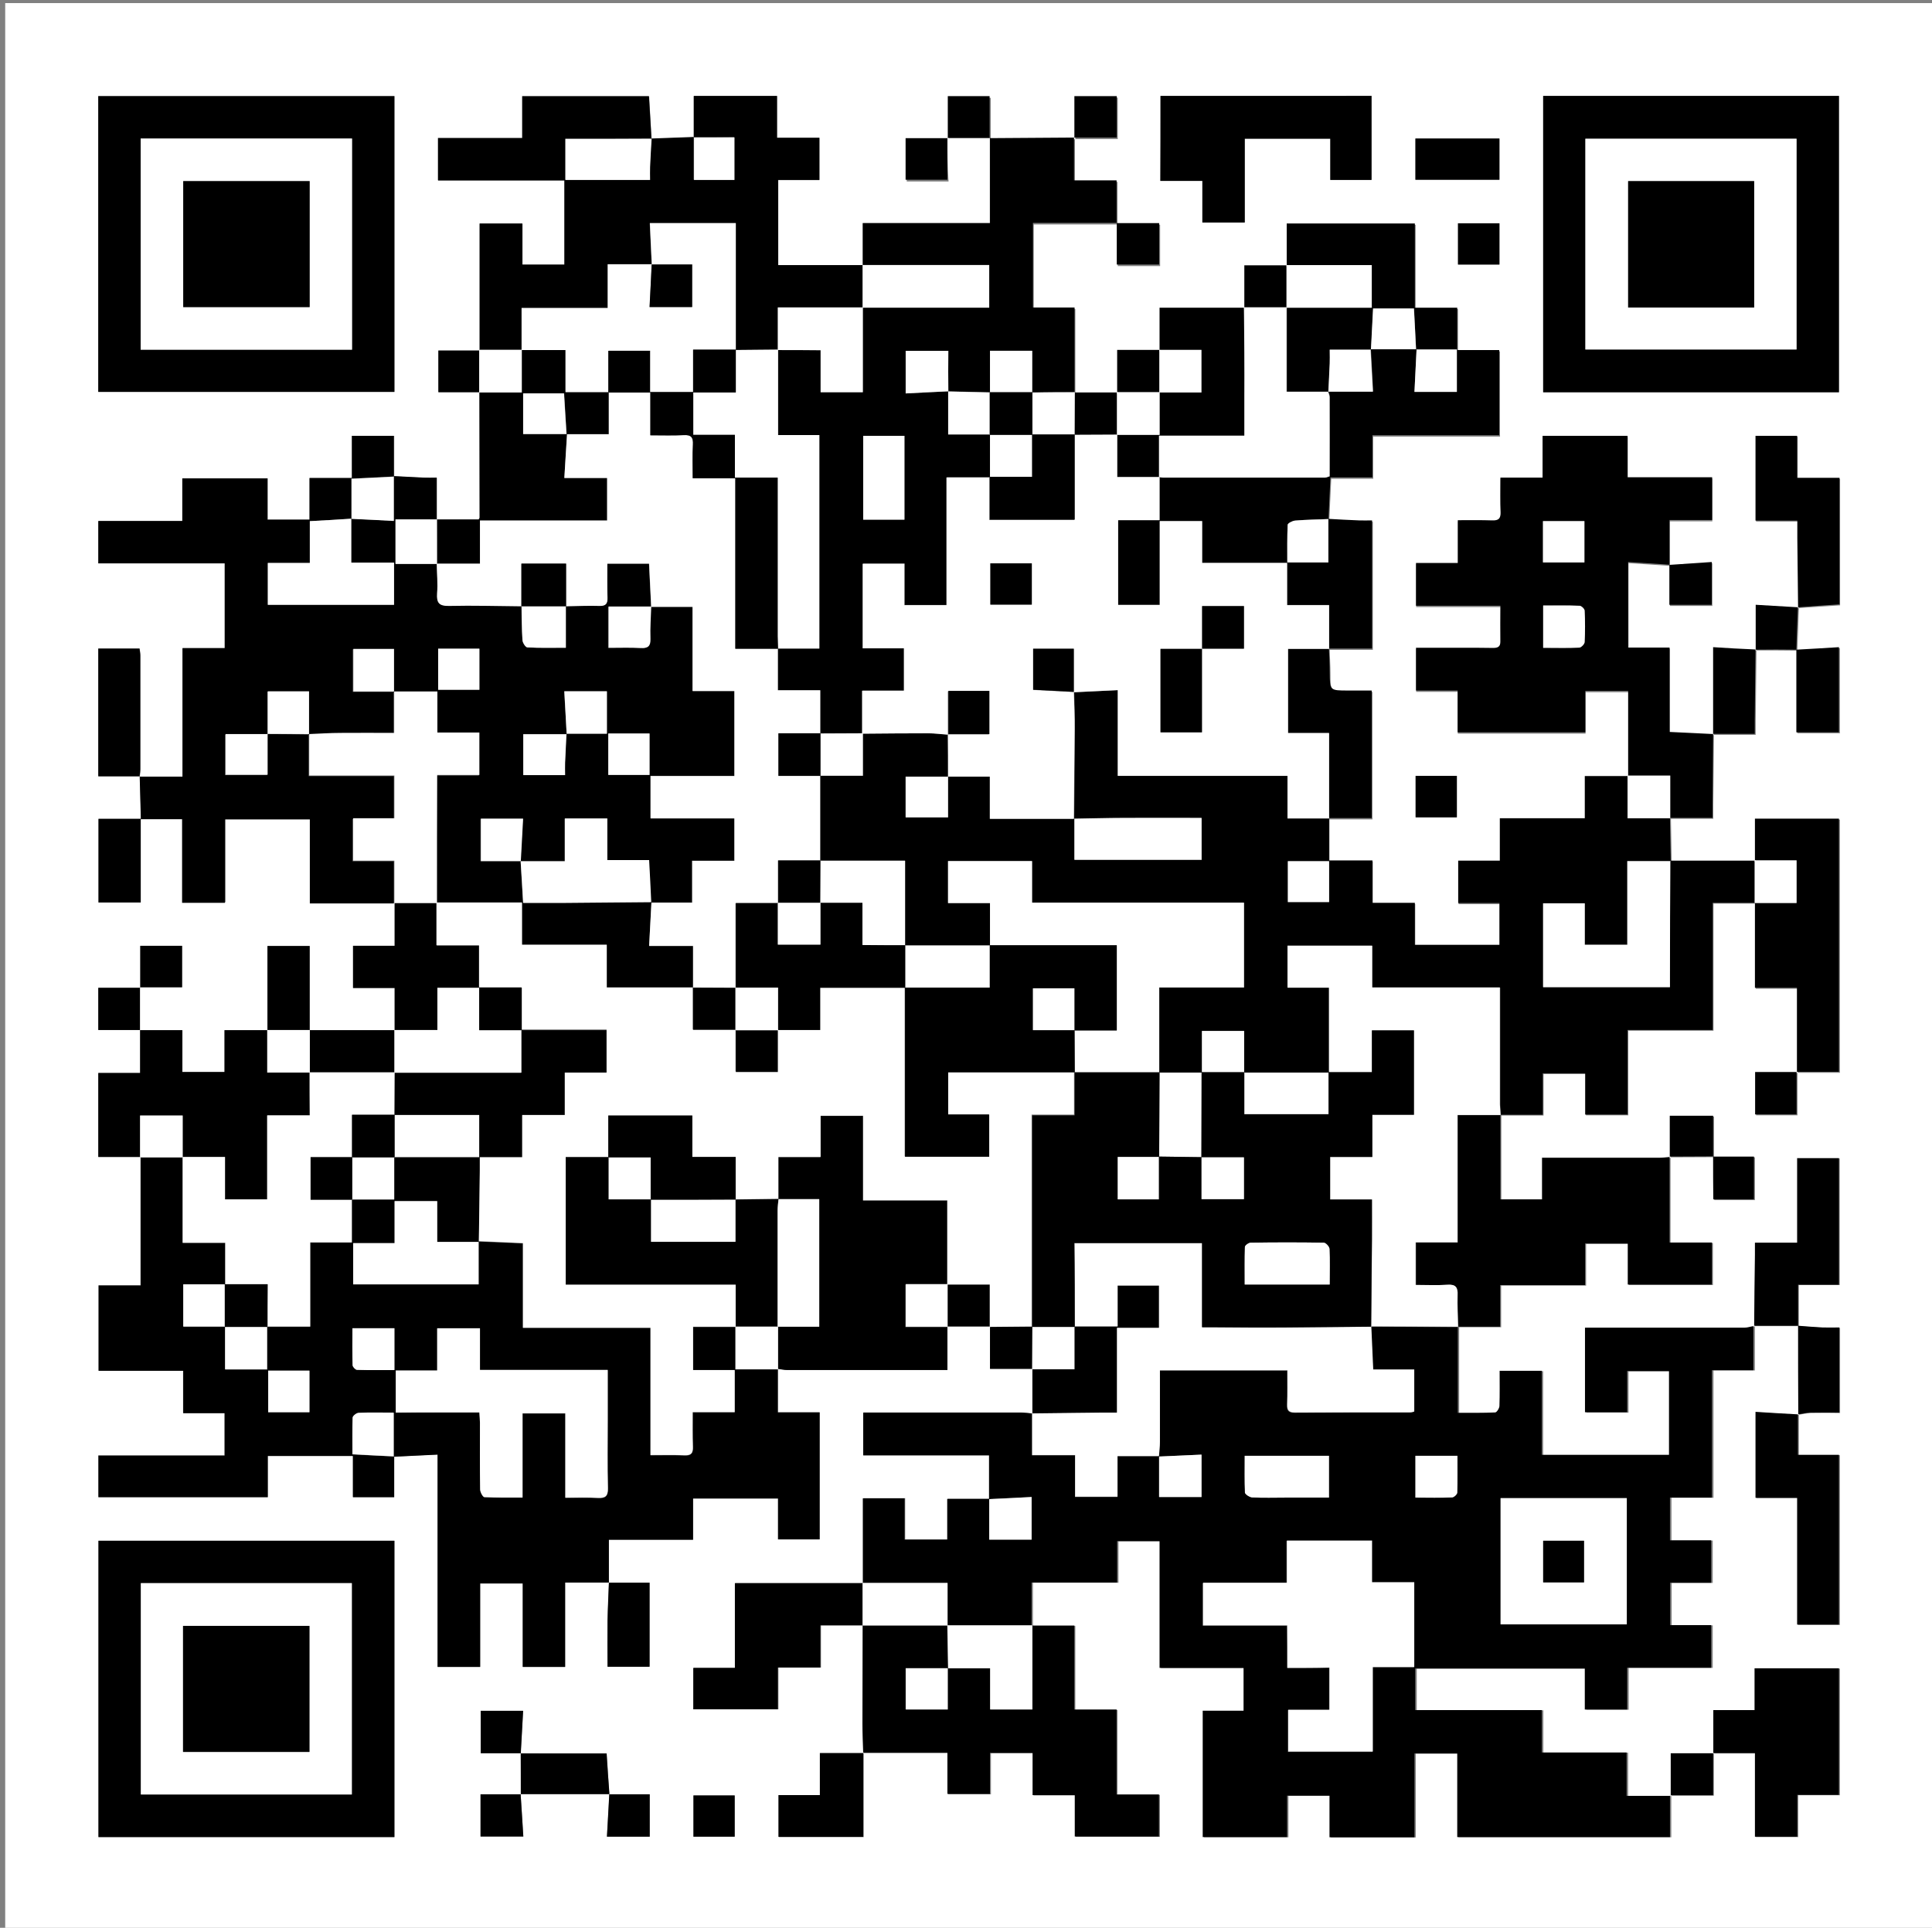 <?xml version="1.0" encoding="utf-8"?>
<!-- Generator: Adobe Illustrator 23.0.1, SVG Export Plug-In . SVG Version: 6.00 Build 0)  -->
<svg version="1.0" id="Layer_1" xmlns="http://www.w3.org/2000/svg" xmlns:xlink="http://www.w3.org/1999/xlink" x="0px" y="0px"
	 viewBox="0 0 1002.7 1000.6" style="enable-background:new 0 0 1002.7 1000.6;" xml:space="preserve">
<rect x="0" y="0" width="1002.7" height="1000.6" fill="#808080" stroke="none"/>
<style type="text/css">
	.st0{fill:#FFFFFF;}
</style>
<g>
	<path class="st0" d="M2.7,1001.6c0-333.3,0-666.7,0-1000c333.3,0,666.7,0,1000,0c0,333.3,0,666.7,0,1000
		C669.4,1001.6,336.1,1001.6,2.7,1001.6z M491.7,71.6c7.3,0,14.7,0,22,0c0,14.6,0,29.1,0,44.2c-22.3,0-44,0-66,0
		c0,7.6,0,14.7,0,21.9c-14.6,0-29.2,0-43.9,0c0-14.9,0-29.3,0-44.2c7.4,0,14.4,0,21.4,0c0-7.5,0-14.4,0-21.9c-7.3,0-14.4,0-22,0
		c0-7.6,0-14.7,0-21.7c-14.8,0-29.1,0-43.2,0c0,7.3,0,14.4,0,21.5c0,0,0.1-0.1,0.1-0.1c-7.3,0.3-14.7,0.5-22,0.8l0.1,0.1
		c-0.4-7.4-0.9-14.7-1.3-22.1c-21.9,0-43.6,0-65.8,0c0,7.3,0,14.2,0,21.7c-14.8,0-29.2,0-43.7,0c0,7.6,0,14.7,0,22
		c22,0,43.6,0,65.6,0c0,14.7,0,29.1,0,43.7c-7.3,0-14.3,0-21.8,0c0-7.3,0-14.2,0-21.3c-7.5,0-14.6,0-22.2,0c0,22.1,0,43.8,0,65.9
		c-7.6,0-14.5,0-21.4,0c0,7.5,0,14.5,0,21.6c7.4,0,14.4,0,21.3,0c0,21.7,0.1,43.4,0.1,65.1c0,0.3-0.3,0.5-0.5,0.9
		c-7.2,0-14.4,0-21.7,0c0-7,0-14.1,0-21.7c-2.4,0-4.5,0.1-6.6,0c-5.2-0.2-10.5-0.5-15.7-0.8l0.1,0.1c0-6.9,0-13.9,0-21.1
		c-7.1,0-14.1,0-21.8,0c0,7.4,0,14.4,0,21.9c-7.5,0-14.5,0-22,0c0,7.5,0,14.6,0,21.6c-7.5,0-14.5,0-21.8,0c0-7.3,0-14.2,0-21.4
		c-14.9,0-29.3,0-44.2,0c0,7.3,0,14.4,0,22.1c-15,0-29.3,0-43.6,0c0,7.5,0,14.4,0,22c22,0,43.7,0,65.6,0c0,14.9,0,29.1,0,44
		c-7.3,0-14.3,0-21.9,0c0,22.3,0,44,0,66.7c-7.8,0-15,0-22.3,0c0.1-1.3,0.3-2.6,0.3-3.9c0-19.6,0-39.2,0-58.8c0-1.3-0.2-2.5-0.4-3.7
		c-7.3,0-14.3,0-21.4,0c0,22,0,43.7,0,66.3c7.3,0,14.4,0,21.5,0c0.2,7.3,0.4,14.7,0.6,22c-7.4,0-14.7,0-22,0c0,14.7,0,29,0,43.4
		c7.3,0,14.2,0,21.9,0c0-14.7,0-29.1,0-43.5c7.1,0,14.2,0,21.8,0c0,14.5,0,28.9,0,43.4c7.6,0,14.6,0,22.2,0c0-14.7,0-29.1,0-43.3
		c14.9,0,29.3,0,44.1,0c0,14.7,0,28.9,0,43.6c14.8,0,29.3,0,43.7,0c0,7.2,0,14.5,0,22.3c-7.5,0-14.6,0-21.6,0c0,7.5,0,14.4,0,21.9
		c7.3,0,14.4,0,21.6,0c0,7.7,0,14.8,0,21.9c-14.7,0-29.4,0-44.1,0c0-14.6,0-29.1,0-43.7c-7.5,0-14.5,0-21.9,0c0,14.8,0,29.3,0,43.7
		c-7.2,0-14.5,0-22.3,0c0,7.7,0,14.8,0,21.7c-7.5,0-14.4,0-21.9,0c0-7.3,0-14.4,0-21.7c-7.7,0-14.8,0-22,0c0-7.4,0-14.8,0-22.2
		c7.2,0,14.5,0,21.8,0c0-7.5,0-14.5,0-21.5c-7.4,0-14.4,0-21.7,0c0,7.5,0,14.6,0,21.7c-7.2,0-14.5,0-21.7,0c0,7.7,0,14.7,0,21.9
		c7.5,0,14.6,0,21.7,0c0,7.3,0,14.5,0,22.3c-7.7,0-14.8,0-21.7,0c0,14.9,0,29.3,0,43.6c7.5,0,14.6,0,21.8,0c0,22.1,0,44.1,0,66.6
		c-7.8,0-14.8,0-21.8,0c0,14.8,0,29.2,0,44.3c14.7,0,29.1,0,43.9,0c0,7.5,0,14.4,0,22c7.5,0,14.5,0,21.5,0c0,7.6,0,14.5,0,22
		c-22,0-43.7,0-65.5,0c0,7.5,0,14.5,0,21.6c29.3,0,58.4,0,87.9,0c0-7.2,0-14.2,0-21.4c14.8,0,29.2,0,44.2,0c0,7.4,0,14.4,0,21.4
		c7.6,0,14.5,0,21.4,0c0-7.2,0-14.2,0-21.1l-0.1,0.1c7.4-0.3,14.8-0.7,22.7-1.1c0,37.4,0,73.7,0,110.2c7.6,0,14.6,0,22.1,0
		c0-14.7,0-28.9,0-43.3c7.5,0,14.6,0,22.1,0c0,14.7,0,28.9,0,43.3c7.5,0,14.5,0,22,0c0-14.6,0-28.9,0-43.8c7.9,0,15.3,0,22.8,0
		c-0.2,6.6-0.6,13.2-0.7,19.8c-0.1,7.9,0,15.9,0,23.9c7.7,0,14.7,0,21.8,0c0-14.7,0-28.9,0-43.6c-7.3,0-14.2,0-21.2,0
		c0-7.2,0-14.4,0-22.3c14.5,0,28.9,0,43.7,0c0-7.5,0-14.5,0-21.4c14.8,0,29.2,0,44.1,0c0,7.3,0,14.2,0,21.2c7.6,0,14.6,0,21.6,0
		c0-22,0-43.6,0-65.9c-7.3,0-14.4,0-21.7,0c0-8,0-15.3,0-22.6c1.6,0.2,3.3,0.6,4.9,0.6c21.3,0,42.7,0,64,0c6.3,0,12.5,0,19.1,0
		c0-8,0-15.3,0-22.6c7.4,0,14.8,0,22.2,0c0,7.4,0,14.9,0,22c7.8,0,14.9,0,22,0c0,7.7,0,15.5,0,23.2c-2-0.2-3.9-0.5-5.9-0.5
		c-23,0-46,0-68.9,0c-4.3,0-8.5,0-12.9,0c0,7.7,0,14.7,0,22.2c22,0,43.6,0,65.3,0c0,7.9,0,15.3,0,22.7l0.1-0.1c-7.1,0-14.1,0-21.7,0
		c0,6.9,0,13.9,0,21.1c-7.6,0-14.7,0-22.1,0c0-7.3,0-14.2,0-21.4c-7.4,0-14.5,0-21.7,0c0,14.9,0,29.5,0,44.1c-21.9,0-43.8,0-66.4,0
		c0,14.6,0,29,0,44c-7.7,0-14.7,0-21.6,0c0,7.6,0,14.5,0,21.5c14.7,0,29.1,0,43.9,0c0-7.3,0-14.2,0-21.7c7.5,0,14.5,0,22.1,0
		c0-7.6,0-14.7,0-21.9c7.7,0,14.9,0,22,0c0,17-0.1,34-0.1,51c0,5.1,0.3,10.3,0.4,15.4c-7.4,0-14.8,0-22.6,0c0,7.3,0,14.3,0,21.8
		c-7.4,0-14.5,0-21.5,0c0,7.6,0,14.7,0,21.7c14.7,0,28.9,0,44,0c0-14.7,0-29.1,0-43.6c14.4,0,28.9,0,43.9,0c0,7.4,0,14.4,0,21.4
		c7.6,0,14.7,0,22.1,0c0-7.3,0-14.3,0-21.3c7.4,0,14.5,0,22.1,0c0,7.4,0,14.4,0,21.9c7.5,0,14.4,0,21.9,0c0,7.4,0,14.5,0,21.5
		c15,0,29.4,0,43.7,0c0-7.3,0-14.3,0-21.8c-7.3,0-14.4,0-22,0c0-15,0-29.3,0-44.1c-7.5,0-14.4,0-21.9,0c0-14.8,0-29.2,0-43.6
		c-7.7,0-14.9,0-22,0c0-7.3,0-14.6,0-22.4c15.1,0,29.5,0,44.4,0c0-7.5,0-14.5,0-21.5c7.5,0,14.5,0,22,0c0,22,0,43.6,0,65.8
		c14.8,0,29.2,0,43.6,0c0,7.6,0,14.7,0,22.2c-7.3,0-14.3,0-21.2,0c0,22.2,0,43.9,0,65.6c14.7,0,28.9,0,43.8,0c0-7.3,0-14.4,0-21.5
		c7.5,0,14.5,0,22,0c0,7.3,0,14.4,0,21.6c14.9,0,29.2,0,44.1,0c0-14.6,0-29,0-43.5c7.7,0,14.7,0,22.2,0c0,14.6,0,28.9,0,43.4
		c36.9,0,73.3,0,110.4,0c0-7.4,0-14.5,0-21.6c7.2,0,14.4,0,22.1,0c0-8,0-14.9,0-21.9c7.1,0,14.2,0,21.8,0c0,14.7,0,29.1,0,43.4
		c7.6,0,14.6,0,22,0c0-7.3,0-14.2,0-21.7c7.4,0,14.5,0,21.6,0c0-22.3,0-44,0-65.7c-14.7,0-29.1,0-43.8,0c0,7.3,0,14.2,0,21.7
		c-7.4,0-14.5,0-21.4,0c0,7.8,0,15.1,0,22.4c-7.4,0-14.8,0-22.1,0c0,7.5,0,14.7,0,22c-7.4,0-14.8,0-22.6,0c0-8,0-15,0-22.5
		c-14.8,0-29.2,0-44,0c0-7.5,0-14.4,0-22c-22.2,0-43.9,0-65.7,0c0-7.6,0-14.7,0-21.6c29.5,0,58.5,0,88,0c0,7.4,0,14.3,0,21.3
		c7.5,0,14.6,0,22,0c0-7.3,0-14.2,0-21.7c14.8,0,29.2,0,43.6,0c0-7.6,0-14.7,0-22.1c-7.3,0-14.2,0-21.3,0c0-7.5,0-14.5,0-22
		c7.3,0,14.2,0,21.3,0c0-7.5,0-14.5,0-22c-7.3,0-14.2,0-21.4,0c0-7.5,0-14.5,0-22.2c7.4,0,14.4,0,21.8,0c0-22.2,0-43.8,0-66.1
		c7.4,0,14.5,0,21.5,0c0-8.1,0-15.5,0-23c7.6,0,15.3,0,22.9,0c0,15.4,0,30.7,0,46.1c-7.3-0.5-14.7-0.9-22.1-1.4
		c0,15.4,0,29.8,0,44.6c7.3,0,14.2,0,21.6,0c0,22.2,0,43.9,0,65.8c7.6,0,14.6,0,21.7,0c0-29.4,0-58.4,0-88.1c-7.4,0-14.4,0-21.3,0
		c0-7.4,0-14.2,0-21c2.1-0.3,4.1-0.8,6.2-0.9c5.1-0.1,10.2,0,15.2,0c0-15.1,0-29.4,0-44.2c-3.1,0-5.9,0.1-8.7,0
		c-4.2-0.2-8.4-0.6-12.7-0.9c0-6.9,0-13.8,0-21.3c7.2,0,14.3,0,21.2,0c0-22.3,0-44,0-65.7c-7.3,0-14.3,0-21.7,0
		c0,14.7,0,29.1,0,43.9c-7.5,0-14.4,0-21.9,0c0,2.4,0,4.3,0,6.3c-0.1,12.3-0.3,24.6-0.4,36.9c-1.6,0.3-3.1,0.8-4.7,0.9
		c-20.2,0.1-40.3,0-60.5,0c-7.4,0-14.8,0-22.3,0c0,15.1,0,29.4,0,43.9c7.4,0,14.4,0,21.9,0c0-7.3,0-14.2,0-21.4c7.5,0,14.6,0,21.7,0
		c0,14.6,0,28.9,0,43.5c-22,0-43.7,0-66,0c0-14.7,0-29.1,0-43.6c-7.6,0-14.5,0-21.9,0c0,6.2,0.1,12.2-0.1,18.2
		c0,1.2-1.4,3.4-2.2,3.4c-6.4,0.3-12.8,0.2-19.4,0.2c0-15.4,0-30,0-44.6c7.1,0,14.2,0,21.8,0c0-7.1,0-14.1,0-21.6
		c14.9,0,29.3,0,44.1,0c0-7.6,0-14.5,0-21.6c7.5,0,14.6,0,22.1,0c0,7.3,0,14.3,0,21.3c14.9,0,29.2,0,43.7,0c0-7.3,0-14.3,0-21.8
		c-7.3,0-14.4,0-22,0c0-15.3,0-29.9,0-44.5c7.6,0,15.2-0.1,22.7-0.1c0,7.4,0,14.8,0,22.3c7.2,0,14.2,0,21.1,0c0-7.4,0-14.4,0-22.2
		c-7.4,0-14.3,0-21.2,0c0-7.1,0-14.1,0-21.1c-8.1,0-15.1,0-22.5,0c0,7.3,0,14.3,0,21.3c-1.8,0.1-3.6,0.4-5.5,0.4
		c-18.3,0-36.7,0-55,0c-1.8,0-3.5,0-5.8,0c0,7.7,0,14.6,0,21.6c-7.5,0-14.6,0-21.6,0c0-14.9,0-29.4,0-43.9c7.1,0,14.2,0,21.9,0
		c0-7.4,0-14.5,0-21.5c7.6,0,14.5,0,22,0c0,7.3,0,14.4,0,21.4c7.6,0,14.5,0,22,0c0-14.6,0-29,0-43.9c15,0,29.3,0,44.2,0
		c0-22.3,0-44,0-66c7.7,0,14.8,0,21.9,0c0,14.5,0,29.1,0,44.2c7.5,0,14.5,0,21.8,0c0,14.9,0,29.3,0,43.7c-7.2,0-14.5,0-21.6,0
		c0,8,0,14.9,0,22c7.3,0,14.3,0,21.5,0c0-7.6,0-14.9,0-22.1c7.4,0,14.8,0,22,0c0-44.1,0-87.8,0-131.4c-14.7,0-29.1,0-43.6,0
		c0,7.5,0,14.7,0,21.8c-14.6,0-29.3,0-43.9,0c0,0,0.2,0.1,0.2,0.1c-0.1-7.4-0.3-14.9-0.4-22.3c7.2,0,14.5,0,22,0c0-2.9,0-5.1,0-7.2
		c0.1-12.1,0.2-24.3,0.3-36.4c7.1,0,14.1,0,21.7,0c0-3.2,0-5.3,0-7.4c0.1-12.1,0.3-24.2,0.4-36.4c7.1,0,14.1,0,21.2,0.1
		c0,14.2,0,28.5,0,42.9c8,0,15.1,0,22.1,0c0-14.7,0-29.1,0-44.2c-7.6,0.4-14.9,0.8-22.1,1.3c0.3-7.4,0.6-14.7,0.8-22.1
		c7.1-0.5,14.3-0.9,21.4-1.4c0-21.9,0-43.5,0-65.7c-7.3,0-14.3,0-22,0c0-7.6,0-14.7,0-21.8c-7.5,0-14.4,0-21.6,0c0,14.7,0,29,0,44
		c7.4,0,14.4,0,21.7,0c0,3.4,0,6.2,0,9.1c0.1,12,0.3,23.9,0.4,35.9c-7.3-0.4-14.6-0.9-22-1.3c0,8.4,0,15.9,0,23.3
		c-7.3-0.4-14.7-0.8-22.1-1.2c0,15.7,0,30.4,0,45.1c-7.4-0.4-14.8-0.7-22.7-1.1c0-14.6,0-29,0-43.8c-7.5,0-14.4,0-21.5,0
		c0-14.8,0-29.2,0-44.4c7.4,0.5,14.4,0.9,21.5,1.4c0,6.9,0,13.8,0,20.8c7.9,0,14.9,0,22,0c0-7.3,0-14.2,0-22.2
		c-7.6,0.5-14.9,1-22.1,1.5c0-7.6,0-15.2,0-23.2c8,0,14.9,0,22.1,0c0-7.5,0-14.6,0-22.2c-14.7,0-29.1,0-43.9,0c0-7.6,0-14.5,0-21.5
		c-14.8,0-29.2,0-44.1,0c0,7.3,0,14.3,0,21.7c-7.4,0-14.4,0-21.9,0c0,6.3-0.2,12.1,0.1,17.9c0.1,3.3-1.1,4.4-4.3,4.3
		c-5.8-0.2-11.6-0.1-17.9-0.1c0,7.6,0,14.5,0,22.2c-7.5,0-14.6,0-21.7,0c0,7.7,0,14.6,0,22.2c14.7,0,29.1,0,43.8,0
		c0,6.7-0.1,12.7,0,18.6c0.1,2.8-1.4,3.3-3.8,3.3c-5.7-0.1-11.3-0.1-17-0.1c-7.7,0-15.5,0-23,0c0,7.9,0,14.8,0,22.2
		c7.3,0,14.2,0,21.6,0c0,7.5,0,14.4,0,21.7c22.2,0,44,0,66.3,0c0-7.3,0-14.3,0-21.5c7.5,0,14.5,0,22.2,0c0,14.9,0,29.5,0,44.1
		c-7.3,0-14.5,0-22.4,0c0,7.3,0,14.4,0,21.9c-14.9,0-29.2,0-44.1,0c0,7.5,0,14.5,0,22c-7.6,0-14.5,0-21.6,0c0,7.5,0,14.5,0,22
		c7.3,0,14.2,0,21.4,0c0,7.5,0,14.5,0,21.7c-14.7,0-29.1,0-43.9,0c0-7.3,0-14.3,0-21.8c-7.5,0-14.5,0-22,0c0-7.5,0-14.4,0-22
		c-7.5,0-14.6,0-22.5,0c0-7.7,0-14.8,0-21.9c7.4,0,14.8,0,22.3,0c0-22.5,0-44.1,0-66.2c-4.3,0-8.3,0-12.2,0c-9.6,0-9.6,0-9.6-9.4
		c0-4.1-0.3-8.3-0.4-12.4c7.4,0,14.8,0,22.4,0c0-22.8,0-44.4,0-66.5c-2.5,0-4.6,0.1-6.8,0c-5.3-0.2-10.6-0.5-15.9-0.8
		c0,0,0.1,0.1,0.1,0.1c0.3-7,0.7-14.1,1-21.6c7.4,0,14.3,0,21.8,0c0-7.5,0-14.4,0-21.9c22.2,0,43.9,0,65.8,0c0-15,0-29.4,0-44.2
		c-7.3,0-14.3,0-21.8,0c0-7.5,0-14.5,0-22c-7.6,0-14.5,0-22,0c0-14.8,0-29.2,0-43.7c-22.3,0-44.1,0-66.5,0c0,7.4,0,14.6,0,21.7
		c-7.1,0-14.2,0-22,0c0,7.8,0,14.9,0,22c-14.5,0-29,0-44,0c0,7.8,0,14.9,0,22c-7.2,0-14.4,0-22,0c0,7.9,0,14.9,0,22
		c-7.4,0-14.8,0-22.1,0c0-14.5,0-29.1,0-44c-7.6,0-14.5,0-21.6,0c0-14.8,0-29.1,0-43.9c14.7,0,29.1,0,43.6,0c0,7.2,0,14.5,0,21.6
		c8,0,15,0,22,0c0-7.3,0-14.3,0-21.5c-7.6,0-14.8,0-22.1,0c0-7.2,0-14.5,0-22.2c-7.2,0-14.2,0-22.1,0c0-7.8,0-15,0-22.2
		c7.4,0,14.8,0,22.2,0c0-7.4,0-14.3,0-21.5c-7.3,0-14.3,0-22,0c0,7.4,0,14.5,0,21.6c-14.6,0.1-29.3,0.2-43.9,0.3
		c0-7.3,0-14.5,0-21.8c-7.5,0-14.6,0-21.7,0c0,7.5,0,14.6,0,21.8c-7.3,0-14.5,0-21.9,0c0,7.5,0,14.5,0,21.6c7.4,0,14.4,0,21.7,0
		C491.7,85.8,491.7,78.7,491.7,71.6z M270.2,910c0.4-7.3,0.9-14.6,1.3-22.1c-8,0-15,0-22,0c0,7.4,0,14.4,0,22
		C256.7,910,263.5,910,270.2,910c0.1,7,0.1,14.1,0.1,21.3c-6.9,0-13.8,0-20.9,0c0,7.9,0,15,0,21.9c7.4,0,14.4,0,22.2,0
		c-0.5-7.6-0.9-14.8-1.4-22c15.4,0,30.7,0,46.1,0c-0.4,7.3-0.8,14.6-1.3,22.1c8,0,15,0,22.2,0c0-7.3,0-14.2,0-22c-7.2,0-14.1,0-21,0
		c-0.4-7.1-0.9-14.3-1.3-21.2C299.7,910.1,285,910.1,270.2,910z M204.7,49.9c-51.6,0-102.7,0-153.7,0c0,51.4,0,102.4,0,153.5
		c51.4,0,102.6,0,153.7,0C204.7,152,204.7,101.1,204.7,49.9z M204.7,953.5c0-51.5,0-102.6,0-153.8c-51.3,0-102.4,0-153.6,0
		c0,51.4,0,102.6,0,153.8C102.4,953.5,153.3,953.5,204.7,953.5z M954.4,203.6c0-51.6,0-102.7,0-153.8c-51.4,0-102.4,0-153.5,0
		c0,51.4,0,102.6,0,153.8C852.3,203.6,903.2,203.6,954.4,203.6z M602.3,49.8c0,14.9,0,29.2,0,44c7.3,0,14.2,0,21.8,0
		c0,7.5,0,14.5,0,21.6c7.5,0,14.5,0,22,0c0-14.6,0-29,0-43.5c15,0,29.4,0,44.4,0c0,7.4,0,14.5,0,21.4c7.6,0,14.5,0,21.4,0
		c0-14.7,0-29,0-43.6C675.1,49.8,638.9,49.8,602.3,49.8z M778.2,71.9c-14.8,0-29.1,0-43.6,0c0,7.3,0,14.3,0,21.4c14.7,0,29,0,43.6,0
		C778.2,86.1,778.2,79.2,778.2,71.9z M778.2,115.9c-7.5,0-14.4,0-21.5,0c0,7.3,0,14.3,0,21.4c7.3,0,14.3,0,21.5,0
		C778.2,130.1,778.2,123.2,778.2,115.9z M756.1,402.7c-7.3,0-14.3,0-21.4,0c0,7.3,0,14.3,0,21.5c7.3,0,14.2,0,21.4,0
		C756.1,417.1,756.1,410.2,756.1,402.7z M359.9,931.9c0,7.4,0,14.4,0,21.4c7.4,0,14.4,0,21.4,0c0-7.3,0-14.2,0-21.4
		C374.1,931.9,367.2,931.9,359.9,931.9z"/>
	<path d="M447.8,821.8c0-14.6,0-29.2,0-44.1c7.3,0,14.3,0,21.7,0c0,7.2,0,14.1,0,21.4c7.4,0,14.5,0,22.1,0c0-7.1,0-14.2,0-21.1
		c7.6,0,14.7,0,21.8,0c0,7,0,14.1,0,21.1c8,0,15,0,22,0c0-7.4,0-14.4,0-22.1c-7.6,0.4-14.9,0.7-22.1,1.1c0-7.4,0-14.9,0-22.7
		c-21.7,0-43.3,0-65.3,0c0-7.5,0-14.5,0-22.2c4.3,0,8.6,0,12.9,0c23,0,46,0,68.9,0c2,0,3.9,0.3,5.9,0.5l-0.1-0.1
		c0,7.1,0,14.1,0,21.8c7.8,0,14.8,0,22.3,0c0,7.5,0,14.4,0,21.6c7.5,0,14.5,0,22,0c0-7.3,0-14.2,0-21.1c7.5,0,14.5,0,21.6,0
		c0,6.9,0,13.8,0,21.1c7.9,0,14.9,0,22,0c0-7.3,0-14.4,0-22c-7.7,0.4-14.9,0.7-22.2,1c0.2-2.5,0.5-5,0.5-7.4c0.1-12.3,0-24.6,0-37.2
		c22.2,0,44,0,66.2,0c0,6.2,0.1,12-0.1,17.8c-0.1,3,0.9,4.1,4,4.1c20-0.1,39.9-0.1,59.9-0.1c0.6,0,1.2-0.3,2-0.4
		c0-7.2,0-14.2,0-21.8c-7.4,0-14.3,0-21.3,0c-0.4-7.8-0.7-15.1-1-22.4c15.1,0.1,30.1,0.1,45.2,0.2l-0.1-0.1c0,14.6,0,29.2,0,44.6
		c6.6,0,13,0.1,19.4-0.2c0.8,0,2.2-2.2,2.2-3.4c0.2-6,0.1-11.9,0.1-18.2c7.4,0,14.4,0,21.9,0c0,14.5,0,28.9,0,43.6c22.3,0,44,0,66,0
		c0-14.6,0-28.9,0-43.5c-7.2,0-14.2,0-21.7,0c0,7.1,0,14.1,0,21.4c-7.5,0-14.5,0-21.9,0c0-14.5,0-28.8,0-43.9c7.5,0,14.9,0,22.3,0
		c20.2,0,40.3,0,60.5,0c1.6,0,3.1-0.6,4.7-0.8c0,0-0.1-0.1-0.1-0.1c0,7.5,0,14.9,0,23c-7,0-14.1,0-21.5,0c0,22.2,0,43.9,0,66.1
		c-7.4,0-14.4,0-21.8,0c0,7.7,0,14.7,0,22.2c7.2,0,14.1,0,21.4,0c0,7.5,0,14.5,0,22c-7.1,0-14,0-21.3,0c0,7.5,0,14.5,0,22
		c7.1,0,14,0,21.3,0c0,7.5,0,14.5,0,22.1c-14.4,0-28.8,0-43.6,0c0,7.5,0,14.4,0,21.7c-7.5,0-14.5,0-22,0c0-7,0-13.9,0-21.3
		c-29.5,0-58.5,0-88,0c0,7,0,14,0,21.6c21.8,0,43.5,0,65.7,0c0,7.5,0,14.4,0,22c14.8,0,29.2,0,44,0c0,7.5,0,14.4,0,22.5
		c7.8,0,15.2,0,22.6,0l-0.1-0.2c0,7.1,0,14.2,0,21.6c-37.2,0-73.6,0-110.4,0c0-14.5,0-28.8,0-43.4c-7.5,0-14.5,0-22.2,0
		c0,14.5,0,28.9,0,43.5c-14.9,0-29.2,0-44.1,0c0-7.2,0-14.3,0-21.6c-7.6,0-14.5,0-22,0c0,7.1,0,14.2,0,21.5c-14.9,0-29.1,0-43.8,0
		c0-21.7,0-43.4,0-65.6c7,0,13.9,0,21.2,0c0-7.5,0-14.5,0-22.2c-14.4,0-28.8,0-43.6,0c0-22.2,0-43.8,0-65.8c-7.4,0-14.5,0-22,0
		c0,7,0,14,0,21.5c-14.8,0-29.2,0-44.4,0c0,7.9,0,15.1,0,22.4l0.2-0.2c-14.7,0-29.4,0-44.1,0l0.1,0.1c0-7.2,0-14.5,0-22.1
		c-15.1,0-29.6,0-44.1,0L447.8,821.8z M668.1,865.7c7.8,0,14.7,0,21.7,0c0,7.4,0,14.3,0,21.9c-7.3,0-14.4,0-21.4,0
		c0,7.7,0,14.7,0,21.7c14.7,0,29,0,43.9,0c0-14.7,0-29.1,0-43.9c7.6,0,14.5,0,21.5,0c0-14.8,0-29.2,0-44c-7.3,0-14.2,0-21.9,0
		c0-7.5,0-14.5,0-21.6c-14.9,0-29.2,0-44.2,0c0,7.3,0,14.4,0,21.9c-15,0-29.2,0-43.5,0c0,7.5,0,14.6,0,22.1c14.7,0,29,0,43.7,0
		C668.1,851.1,668.1,858,668.1,865.7z M778.8,777.6c0,22.2,0,43.7,0,65.5c22,0,43.7,0,65.5,0c0-22,0-43.7,0-65.5
		C822.3,777.6,800.7,777.6,778.8,777.6z M646,755.6c0,6.6-0.2,12.9,0.2,19.1c0,0.9,2.4,2.4,3.7,2.5c5.8,0.3,11.6,0.1,17.5,0.1
		c7.4,0,14.8,0,22.4,0c0-7.6,0-14.7,0-21.7C675,755.6,660.8,755.6,646,755.6z M734.6,777.3c6.8,0,12.9,0.1,19-0.1
		c1,0,2.7-1.6,2.7-2.5c0.2-6.3,0.1-12.5,0.1-19.1c-7.5,0-14.5,0-21.8,0C734.6,762.9,734.6,769.8,734.6,777.3z"/>
	<path d="M403.7,710.5c0,7.3,0,14.6,0,22.6c7.3,0,14.3,0,21.7,0c0,22.3,0,43.9,0,65.9c-7,0-14.1,0-21.6,0c0-7,0-13.9,0-21.2
		c-14.9,0-29.2,0-44.1,0c0,7,0,13.9,0,21.4c-14.8,0-29.2,0-43.7,0c0,7.8,0,15.1,0,22.3l0.1-0.1c-7.4,0-14.9,0-22.8,0
		c0,15,0,29.2,0,43.8c-7.5,0-14.5,0-22,0c0-14.4,0-28.7,0-43.3c-7.5,0-14.5,0-22.1,0c0,14.4,0,28.6,0,43.3c-7.5,0-14.5,0-22.1,0
		c0-36.4,0-72.8,0-110.2c-7.9,0.4-15.3,0.7-22.7,1.1c0-7.5,0-15,0-22.8c-6.3,0-12.2-0.1-18.2,0.1c-1.1,0-3.1,1.6-3.1,2.5
		c-0.3,6.2-0.1,12.5-0.1,19c7.5,0.4,14.5,0.7,21.6,1.1c0,6.9,0,13.9,0,21.1c-6.9,0-13.9,0-21.4,0c0-7,0-14.1,0-21.4
		c-15,0-29.4,0-44.2,0c0,7.3,0,14.2,0,21.4c-29.5,0-58.6,0-87.9,0c0-7.2,0-14.1,0-21.6c21.8,0,43.5,0,65.5,0c0-7.5,0-14.4,0-22
		c-7,0-14,0-21.5,0c0-7.6,0-14.5,0-22c-14.8,0-29.2,0-43.9,0c0-15,0-29.4,0-44.3c7,0,13.9,0,21.8,0c0-22.5,0-44.6,0-66.6l-0.2,0.2
		c7.4,0,14.8,0,22.1,0l-0.1-0.1c0,14.7,0,29.4,0,44.5c7.7,0,14.7,0,22.1,0c0,7.5,0,14.6,0,21.6c-7.2,0-14.5,0-21.7,0
		c0,8,0,15,0,21.9c7.5,0,14.6,0,21.7,0c0,7.4,0,14.8,0,22.2c7.7,0,14.7,0,21.8,0c0-7.7,0-14.9,0-22.2c7.2,0,14.5,0,22.3,0
		c0-14.5,0-28.9,0-43.7c7.5,0,14.5,0,21.6,0c0-7.7,0-15,0-22.3c7.3,0,14.5,0,22,0c0-7.5,0-14.7,0-22c14.7,0,29.4,0,44.1,0
		c0-7.4,0-14.3,0-21.8c-14.9,0-29.5,0-44.1,0c0-7.4,0.1-14.7,0.1-22.1l-0.1,0.1c22.1,0,44.1,0,65.9,0c0-7.9,0-15,0-22.2
		c14.8,0,29.5,0,44.4,0c0,7.8,0,14.8,0,22.4c-7.3,0-14.3,0-21.7,0c0,7.4,0,14.4,0,22c-7.5,0-14.6,0-22.1,0c0,7.6,0,14.5,0,21.9
		c-7.5,0-14.4,0-22,0c0,2.6,0,4.7,0,6.8c-0.2,12.3-0.4,24.6-0.5,36.9c-7,0-14.1,0-21.7,0c0-7.2,0-14.2,0-21.2c-7.6,0-14.6,0-22.1,0
		c0,7.3,0,14.3,0,21.8c-7.5,0-14.6,0-21.5,0c0,7.6,0,14.5,0,21.4c22.1,0,43.8,0,65.1,0c0-7.7,0-15,0-22.3c7.4,0.3,14.9,0.7,23,1
		c0,14.6,0,29,0,43.9c22.4,0,44.1,0,66.2,0c0,22.2,0,43.8,0,66.1c6.2,0,12-0.2,17.8,0.1c3.4,0.1,4.3-1.2,4.2-4.4
		c-0.2-5.8-0.1-11.5-0.1-18c7.7,0,14.8,0,21.8,0c0-7.5,0-14.3,0-21.8c-7.2,0-14.3,0-21.6,0c0-7.6,0-14.6,0-22.5c7.5,0,14.8,0,22.1,0
		l-0.1-0.1c0,7.4,0,14.8,0,22.1c7.8,0,15,0,22.1,0L403.7,710.5z M248.8,733.1c0.1,2.1,0.3,3.8,0.3,5.6c0,11.5-0.1,23,0.1,34.5
		c0,1.4,1.4,3.9,2.2,4c6.4,0.3,12.9,0.2,19.8,0.2c0-15,0-29.2,0-43.7c7.6,0,14.6,0,22.2,0c0,14.6,0,28.9,0,43.8
		c6,0,11.5-0.2,16.9,0.1c3.8,0.2,5.3-0.8,5.2-5c-0.3-11.8-0.1-23.6-0.1-35.5c0-8.4,0-16.9,0-25.9c-22.3,0-44.1,0-66.3,0
		c0-7.6,0-14.5,0-21.6c-7.6,0-14.6,0-22.2,0c0,7.4,0,14.3,0,21.9c-7.6,0-14.6,0-21.5,0c0,7.6,0,14.5,0,21.8
		C219.9,733.1,234,733.1,248.8,733.1z M139.2,711.4c0,7.5,0,14.4,0,21.6c7.3,0,14.2,0,21.4,0c0-7.3,0-14.3,0-21.6
		C153.3,711.4,146.3,711.4,139.2,711.4z M182.9,689.4c0,6.6-0.1,12.9,0.1,19.2c0,0.9,1.5,2.4,2.3,2.4c6.4,0.2,12.8,0.1,19.4,0.1
		c0-7.6,0-14.5,0-21.7C197.5,689.4,190.4,689.4,182.9,689.4z"/>
	<path d="M73.1,425c-0.2-7.3-0.4-14.7-0.6-22l-0.1,0.1c7.3,0,14.5,0,22.3,0c0-22.7,0-44.4,0-66.7c7.6,0,14.6,0,21.9,0
		c0-14.9,0-29.1,0-44c-21.9,0-43.6,0-65.6,0c0-7.5,0-14.4,0-22c14.3,0,28.7,0,43.6,0c0-7.7,0-14.7,0-22.1c15,0,29.4,0,44.2,0
		c0,7.2,0,14.2,0,21.4c7.4,0,14.3,0,21.8,0c0-7,0-14.1,0-21.6c7.5,0,14.5,0,22,0c0-7.5,0-14.5,0-21.9c7.7,0,14.7,0,21.8,0
		c0,7.2,0,14.2,0,21.1c-7,0.4-14,0.7-22.1,1.1c0,7.1,0,14,0,20.9c-7,0.4-14.1,0.8-21.5,1.2c0,7.1,0,14.1,0,21.7
		c-7.5,0-14.5,0-21.8,0c0,7.6,0,14.5,0,21.7c22,0,43.7,0,65.5,0c0-7.4,0-14.4,0-21.9c-7.3,0-14.3,0-22.2,0c0-7.9,0-15.3,0-22.8
		c7.4,0.4,14.7,0.8,22,1.1c0-8.4,0-15.8,0-23.2c5.2,0.3,10.5,0.5,15.7,0.8c2.1,0.1,4.2,0,6.6,0c0,7.6,0,14.6,0,21.7l0.1-0.1
		c-7.2,0-14.4,0-21.5,0c0,8.3,0,15.2,0,23.1c7.4,0,14.4,0,21.5,0l-0.1-0.1c0.1,5.1,0.6,10.3,0.2,15.3c-0.3,4.9,0.9,6.6,6.2,6.4
		c12.5-0.3,25.1,0.1,37.6,0.2c0.1,6,0.1,11.9,0.5,17.9c0.1,1.3,1.6,3.6,2.5,3.7c6.3,0.3,12.5,0.2,20,0.2c0-7.6,0-14.7,0-21.7
		c5.8-0.1,11.6-0.4,17.4-0.2c3.3,0.1,4.3-1.1,4.2-4.3c-0.2-5.8-0.1-11.5-0.1-17.6c7.6,0,14.6,0,21.7,0c0.4,7.7,0.7,15.1,1.1,22.5
		c-7.4,0-14.8,0-22.3,0c0,7,0,14,0,21.4c5.9,0,11.4-0.2,16.8,0.1c3.6,0.2,5-0.9,4.9-4.7c-0.2-5.6,0.3-11.2,0.4-16.8
		c7,0,14.1,0,21.6,0c0,14.5,0,28.8,0,43.7c7.6,0,14.6,0,21.7,0c0,15,0,29.2,0,44.1c-14.7,0-29.1,0-43.5,0c0,7.5,0,14.4,0,22
		c14.7,0,29.1,0,43.5,0c0,7.6,0,14.5,0,22c-7.3,0-14.4,0-21.9,0c0,7.5,0,14.5,0,21.7c-7.4,0-14.3,0-21.3,0
		c-0.4-7.2-0.8-14.3-1.1-21.9c-7.3,0-14.2,0-21.7,0c0-7.5,0-14.5,0-21.6c-7.6,0-14.5,0-22,0c0,7.3,0,14.4,0,22.2
		c-8.1,0-15.5,0-22.9,0c0.4-7.3,0.8-14.7,1.2-22.1c-8,0-15,0-21.9,0c0,7.4,0,14.4,0,22c7.3,0,14,0,20.8,0c0.4,7.2,0.8,14.3,1.3,21.7
		c7,0,13.7,0,20.3,0c15.4-0.1,30.9-0.3,46.3-0.4c-0.4,7.3-0.8,14.6-1.2,22.6c8,0,15.1,0,22.8,0c0,7.7,0,14.8,0,21.9
		c-14.7,0-29.5,0-44.8,0c0-7.8,0-14.9,0-22.2c-14.8,0-29.1,0-44,0c0-7.4,0-14.4,0-21.9c-15.2,0-29.8,0-44.4,0l0.1,0.1
		c0-21.9,0-43.9,0-66.3c7.8,0,14.7,0,21.9,0c0-7.5,0-14.6,0-22c-7.3,0-14.2,0-21.8,0c0-7.5,0-14.6,0-21.3c-7.9,0-15.2,0-22.5,0
		c0-7.4,0-14.8,0-22.2c-7.2,0-14.2,0-21.1,0c0,7.4,0,14.3,0,22.1c7.4,0,14.3,0,21.2,0c0,7.1,0,14.1,0,21.6c-9.5,0-18.7-0.1-27.8,0
		c-5.5,0.1-10.9,0.4-16.4,0.6c0-7.4,0-14.8,0-22.3c-7.1,0-14.1,0-21.4,0c0,7.7,0,15,0,22.2c-7.2,0-14.4,0-21.9,0c0,7,0,14,0,21.1
		c7.4,0,14.4,0,21.8,0c0-7.3,0-14.3,0-21.3c7.2,0,14.4,0.1,21.6,0.2c0,7,0,14.1,0,21.6c15.5,0,29.8,0,44.2,0c0,7.5,0,14.5,0,22.2
		c-7.4,0-14.4,0-21.4,0c0,7.6,0,14.5,0,22c7.4,0,14.4,0,21.4,0c0,7.7,0,14.9,0,22l0.1-0.1c-14.4,0-28.9,0-43.7,0
		c0-14.7,0-28.9,0-43.6c-14.8,0-29.1,0-44.1,0c0,14.2,0,28.6,0,43.3c-7.6,0-14.6,0-22.2,0c0-14.5,0-28.9,0-43.4
		c-7.6,0-14.7,0-21.8,0L73.1,425z M294.1,381c-7.4,0-14.9,0-22.6,0c0,6.9,0,14,0,21.2c7.3,0,14.2,0,21.7,0c0-2.4-0.1-4.5,0-6.6
		c0.2-4.9,0.5-9.9,0.7-14.8c6.9,0,13.8,0,21,0c0-8,0-15,0-22c-7.4,0-14.4,0-22.1,0C293.3,366.5,293.7,373.8,294.1,381z M315.7,380.7
		c0,7.5,0,14.4,0,21.5c7.3,0,14.1,0,21.4,0c0-7.3,0-14.3,0-21.5C329.8,380.7,322.9,380.7,315.7,380.7z M248.8,336.7
		c-7.5,0-14.4,0-21.4,0c0,7.4,0,14.4,0,21.3c7.4,0,14.2,0,21.4,0C248.8,350.8,248.8,343.9,248.8,336.7z"/>
	<path d="M910.8,468.6c-7.1,0-14.3,0-21.9,0c0,22,0,43.7,0,66c-14.9,0-29.3,0-44.2,0c0,14.9,0,29.3,0,43.9c-7.5,0-14.4,0-22,0
		c0-7.1,0-14.1,0-21.4c-7.5,0-14.4,0-22,0c0,7.1,0,14.1,0,21.5c-7.7,0-14.8,0-21.9,0l0.1,0.1c-0.1-1.8-0.3-3.6-0.3-5.5
		c0-18.3,0-36.7,0-55c0-1.8,0-3.5,0-5.6c-22.4,0-44,0-66.3,0c0-7.4,0-14.5,0-21.7c-15,0-29.4,0-43.9,0c0,7.3,0,14.3,0,21.8
		c7.3,0,14.4,0,21.5,0c0,15.1,0,29.5,0,44c-14.7,0-29.4,0-44.2,0c0-7.2,0-14.4,0-21.6c-7.3,0-14.3,0-21.9,0c0,7.5,0,14.6,0,21.6
		c-7.4,0-14.7,0-22.1,0c0-14.6,0-29.2,0-44.1c15.2,0,29.5,0,44,0c0-14.8,0-29.1,0-44c-36.7,0-73.1,0-110,0c0-7.6,0-14.6,0-21.6
		c-14.9,0-29.3,0-43.6,0c0,7.3,0,14.3,0,21.8c7.3,0,14.4,0,21.8,0c0,7.7,0,14.8,0,22c-14.7,0-29.4,0-44.1,0c0-14.6,0-29.2,0-44
		c-15.1,0-29.5,0-44,0c0-14.7,0-29.4,0-44.1c7.2,0,14.4,0,22.1,0c0-7.9,0-14.9,0-22l-0.1,0.1c11.4-0.1,22.8-0.2,34.2-0.2
		c3.4,0,6.8,0.4,10.3,0.7l-0.1-0.1c0,7.3,0,14.7,0,22c-7.4,0-14.8,0-22.1,0c0,7.2,0,14.1,0,21.1c7.3,0,14.4,0,22,0
		c0-7.3,0-14.3,0-21.3c7.1,0,14.2,0,21.8,0c0,7.1,0,14.1,0,21.9c15,0,29.4,0,43.8,0c0,7.1,0,14.2,0,21.5c22.5,0,44.2,0,66,0
		c0-7.4,0-14.4,0-21.7c-13.7,0-27,0-40.3,0c-8.6,0-17.3,0.3-25.9,0.4c0.1-15.5,0.3-31.1,0.4-46.6c0-6.4-0.3-12.8-0.4-19.3l-0.1,0.1
		c7.4-0.3,14.7-0.7,22.8-1.1c0,15.3,0,29.7,0,44.5c29.6,0,58.5,0,88.1,0c0,7.5,0,14.6,0,22.1c7.7,0,14.6,0,21.6,0l-0.1-0.1
		c0,7.1,0,14.2,0,21.9c8,0,15,0,22.5,0c0,7.5,0,14.5,0,22c7.5,0,14.5,0,22,0c0,7.5,0,14.5,0,21.8c14.8,0,29.2,0,43.9,0
		c0-7.1,0-14.2,0-21.7c-7.2,0-14.1,0-21.4,0c0-7.5,0-14.5,0-22c7.1,0,14,0,21.6,0c0-7.5,0-14.5,0-22c14.9,0,29.2,0,44.1,0
		c0-7.5,0-14.5,0-21.9c7.9,0,15.2,0,22.4,0l-0.2-0.2c0,7.2,0,14.5,0,22.1c7.9,0,15,0,22.1,0l-0.1-0.1c0.1,7.4,0.3,14.9,0.4,22.3
		c-7.4,0-14.8,0-22.6,0c0,14.7,0,28.9,0,43.4c-7.4,0-14.5,0-22.1,0c0-7.4,0-14.4,0-21.5c-7.5,0-14.4,0-21.6,0c0,14.6,0,29,0,43.5
		c22,0,43.7,0,65.8,0c0-2.3,0-4.3,0-6.2c0.1-19.8,0.2-39.6,0.2-59.4c14.6,0,29.3,0,43.9,0c0,0-0.1-0.2-0.1-0.2c0,7.4,0,14.8,0,22.1
		L910.8,468.6z M668.4,468.2c7.4,0,14.4,0,21.4,0c0-7.3,0-14.2,0-21.2c-7.4,0-14.4,0-21.4,0C668.4,454.3,668.4,461.2,668.4,468.2z"
		/>
	<path d="M447.8,137.7c0-7.1,0-14.2,0-21.9c21.9,0,43.6,0,66,0c0-15.1,0-29.6,0-44.2c0,0-0.1,0.1-0.1,0.1
		c14.6-0.1,29.3-0.2,43.9-0.3c0,0-0.2-0.1-0.2-0.1c0,7.2,0,14.5,0,22.3c7.9,0,14.9,0,22.1,0c0,7.8,0,15,0,22.2l0.1-0.1
		c-14.4,0-28.8,0-43.5,0c0,14.8,0,29.2,0,43.9c7.1,0,14,0,21.6,0c0,15,0,29.5,0,44l0.1-0.1c-7.4,0-14.8,0.1-22.1,0.1
		c0-7.2,0-14.4,0-21.6c-7.6,0-14.5,0-21.9,0c0,7.4,0,14.5,0,21.6c-7.2-0.2-14.5-0.3-21.7-0.5c0-6.9,0-13.9,0-21c-7.9,0-15,0-22.1,0
		c0,7.4,0,14.4,0,22.1c7.6-0.4,14.9-0.7,22.1-1.1c0,7.5,0,15,0,22.4c7.5,0,14.6,0,21.7,0c0,7.4,0,14.8,0,22.2c-7.3,0-14.5,0-22.3,0
		c0,22.7,0,44.5,0,66.3c-7.5,0-14.4,0-21.9,0c0-7.3,0-14.4,0-21.5c-7.6,0-14.5,0-21.6,0c0,14.7,0,29.1,0,43.9c7.3,0,14.2,0,21.4,0
		c0,7.5,0,14.6,0,22c-7.3,0-14.2,0-21.7,0c0,7.7,0,15,0,22.3c0,0,0.1-0.1,0.1-0.1c-7.4,0-14.8,0.1-22.1,0.1c0-7.3,0-14.6,0-22.5
		c-7.7,0-14.7,0-22,0c0-7.7,0-14.6,0-21.6c7.2,0,14.5,0,21.6,0c0-37.6,0-73.9,0-110.8c-7.3,0-14.2,0-21.4,0c0-15.1,0-29.7,0-44.3
		l-0.2,0.2c7.2,0,14.5,0,22.2,0c0,7.9,0,14.9,0,21.8c7.5,0,14.4,0,21.9,0c0-14.9,0-29.4,0-44l-0.1,0.1c21.9,0,43.8,0,65.7,0
		c0-7.6,0-14.7,0-22.1c-22.1,0-43.9,0-65.7,0L447.8,137.7z M469.4,269.7c0-14.6,0-29,0-43.5c-7.4,0-14.4,0-21.4,0
		c0,14.7,0,29.1,0,43.5C455.3,269.7,462.3,269.7,469.4,269.7z"/>
	<path d="M866.4,293.1c-7-0.5-14-0.9-21.4-1.4c0,15.2,0,29.6,0,44.4c7.1,0,14,0,21.5,0c0,14.8,0,29.2,0,43.8
		c7.9,0.4,15.3,0.7,22.7,1.1c0,0-0.1-0.1-0.1-0.1c-0.1,12.1-0.2,24.3-0.3,36.4c0,2.1,0,4.3,0,7.2c-7.5,0-14.8,0-22,0
		c0,0,0.1,0.1,0.1,0.1c0-7.3,0-14.5,0-22.1c-7.9,0-15,0-22.1,0l0.2,0.2c0-14.6,0-29.2,0-44.1c-7.7,0-14.7,0-22.2,0
		c0,7.1,0,14.2,0,21.5c-22.3,0-44.1,0-66.3,0c0-7.3,0-14.2,0-21.7c-7.4,0-14.3,0-21.6,0c0-7.4,0-14.3,0-22.2c7.6,0,15.3,0,23,0
		c5.7,0,11.3,0,17,0.1c2.3,0,3.8-0.5,3.8-3.3c-0.1-6,0-11.9,0-18.6c-14.8,0-29.1,0-43.8,0c0-7.6,0-14.5,0-22.2c7.1,0,14.2,0,21.7,0
		c0-7.7,0-14.6,0-22.2c6.3,0,12.1-0.1,17.9,0.1c3.2,0.1,4.4-0.9,4.3-4.3c-0.2-5.8-0.1-11.6-0.1-17.9c7.5,0,14.5,0,21.9,0
		c0-7.5,0-14.4,0-21.7c14.9,0,29.3,0,44.1,0c0,7,0,14,0,21.5c14.8,0,29.2,0,43.9,0c0,7.7,0,14.7,0,22.2c-7.2,0-14.1,0-22.1,0
		c0,8,0,15.6,0,23.2L866.4,293.1z M822.3,291.9c0-7.4,0-14.3,0-21.4c-7.3,0-14.3,0-21.5,0c0,7.3,0,14.2,0,21.4
		C808,291.9,814.9,291.9,822.3,291.9z M800.9,314.3c0,7.6,0,14.6,0,22c6.5,0,12.6,0.1,18.7-0.1c1,0,2.8-1.8,2.8-2.8
		c0.3-5.5,0.3-11,0-16.4c0-0.9-1.7-2.5-2.6-2.5C813.6,314.1,807.3,314.3,800.9,314.3z"/>
	<path d="M360.1,71.3c0-7.1,0-14.1,0-21.5c14.1,0,28.4,0,43.2,0c0,7,0,14.1,0,21.7c7.6,0,14.7,0,22,0c0,7.5,0,14.4,0,21.9
		c-7,0-14.1,0-21.4,0c0,15,0,29.3,0,44.2c14.7,0,29.3,0,43.9,0c0,0-0.1-0.1-0.1-0.1c0,7.4,0,14.8,0,22.1l0.1-0.1
		c-14.6,0-29.2,0-44.1,0c0,7.9,0,15,0,22.1l0.2-0.2c-7.4,0.1-14.8,0.1-22.1,0.2c0-21.9,0-43.8,0-65.8c-15.2,0-29.4,0-44.6,0
		c0.3,7.3,0.7,14.3,1,21.4l0.1-0.1c-7.4,0-14.8,0-22.9,0c0,8,0,15.1,0,22.7c-15,0-29.3,0-44.7,0c0,7.6,0,14.7,0,21.8l0.1-0.1
		c-7.1,0-14.1,0-22.1,0c0,8,0,15,0,22.1l0.1-0.1c-7,0-13.9,0-21.3,0c0-7.1,0-14.1,0-21.6c7,0,13.9,0,21.4,0c0-22.1,0-43.9,0-65.9
		c7.7,0,14.7,0,22.2,0c0,7.1,0,14,0,21.3c7.5,0,14.6,0,21.8,0c0-14.5,0-29,0-43.7c-21.9,0-43.6,0-65.6,0c0-7.4,0-14.4,0-22
		c14.5,0,28.9,0,43.7,0c0-7.5,0-14.4,0-21.7c22.2,0,43.9,0,65.8,0c0.4,7.4,0.9,14.8,1.3,22.1c-14.9,0-29.8,0-44.8,0
		c0,7.2,0,14.1,0,21.3c14.6,0,29,0,43.9,0c0-2.4-0.1-4.6,0-6.7c0.2-4.9,0.5-9.8,0.8-14.7c7.3-0.3,14.7-0.5,22-0.8
		c0,7.4,0,14.7,0,22.2c6.9,0,13.8,0,21,0c0-7.3,0-14.3,0-22.1C374,71.3,367,71.3,360.1,71.3z"/>
	<path d="M667.8,137.7c0-7.1,0-14.2,0-21.7c22.5,0,44.2,0,66.5,0c0,14.4,0,28.8,0,43.7c7.5,0,14.5,0,22,0c0,7.5,0,14.5,0,22
		c7.6,0,14.5,0,21.8,0c0,14.8,0,29.2,0,44.2c-21.8,0-43.5,0-65.8,0c0,7.5,0,14.4,0,21.9c-7.5,0-14.4,0-21.8,0
		c-0.4,7.6-0.7,14.6-1,21.6c-5.8,0.2-11.6,0.3-17.3,0.8c-1.4,0.1-3.9,1.4-3.9,2.2c-0.3,6.4-0.2,12.8-0.2,19.5c7.6,0,14.5,0,21.3,0
		c0-7.7,0-15.2,0-22.6c5.3,0.3,10.6,0.6,15.9,0.8c2.1,0.1,4.3,0,6.8,0c0,22.2,0,43.8,0,66.5c-7.6,0-15,0-22.4,0l0.1,0.1
		c0-7.4,0-14.8,0-22.7c-7.5,0-14.4,0-21.8,0c0-7.4,0-14.3,0-21.9c-14.9,0-29.3,0-44.1,0c0-7.6,0-14.5,0-21.7c-7.5,0-14.6,0-22,0
		c0,14.7,0,28.9,0,43.5c-7.5,0-14.5,0-21.6,0c0-14.7,0-29.1,0-44c7.3,0,14.2,0,21.5,0c0-7.8,0-15.1,0-22.4l-0.1,0.1
		c0.7,0.1,1.3,0.3,2,0.3c28,0,56,0,84,0c0.8,0,1.5-0.4,2.5-0.7c0-13.8,0-27.5,0-41.1c0-1-0.5-1.9-0.8-2.9c7.5,0,15.1,0,23.3,0
		c-0.4-7.5-0.8-14.7-1.2-22c7.9,0,15.8,0,23.7,0c-0.4,7.4-0.7,14.7-1.1,22.2c8,0,15,0,22,0c0-7.3,0-14.2,0-22c-7.2,0-14.1,0-21.1,0
		c-0.4-7.1-0.8-14.3-1.1-21.3c-7.4,0-14.2,0-21.2,0c-0.4,7.3-0.7,14.4-1.1,21.4c-6.9,0-13.8,0-21.4,0c0,3,0.1,5.1,0,7.2
		c-0.2,4.9-0.5,9.8-0.7,14.7c-6.9,0-13.8,0-21.6,0c0-14.6,0-29.2,0-43.8l-0.1,0.1c14.7,0,29.5,0,44.2,0c0-7.6,0-14.6,0-22.1
		c-15,0-29.6,0-44.2,0L667.8,137.7z"/>
	<path d="M491.7,688.5c0,7.3,0,14.6,0,22.6c-6.6,0-12.8,0-19.1,0c-21.3,0-42.7,0-64,0c-1.6,0-3.3-0.4-4.9-0.6c0,0,0.1,0.1,0.1,0.1
		c0-7,0-14.1,0-22.1c-8,0-15,0-22.1,0c0,0,0.1,0.1,0.1,0.1c0-7.1,0-14.1,0-21.8c-30.1,0-59,0-88.2,0c0-22.3,0-44,0-66.3
		c7.7,0,15,0,22.3,0c0,7.3,0,14.6,0,22c7.5,0,14.7,0,22,0c0,7.4,0,14.7,0,22.1c14.6,0,28.9,0,43.8,0c0-7.5,0-14.8,0-22
		c7.5-0.1,14.9-0.2,22.3-0.3c-0.2,2-0.4,4-0.5,5.9c0,18.3,0,36.6,0,54.9c0,1.8,0,3.6,0,5.5c7.6,0,14.6,0,21.6,0
		c0-22.1,0-43.7,0-66.2c-7.4,0-14.3,0-21.3,0c0-7.1,0-14.1,0-21.8c7.4,0,14.4,0,21.9,0c0-7.6,0-14.5,0-21.4c7.5,0,14.5,0,22.1,0
		c0,14.8,0,29.1,0,43.9c14.8,0,29,0,43.7,0c0,14.8,0,29.2,0,43.7l0.1-0.1c-7.2,0-14.5,0-21.7,0c0,8.1,0,15.2,0,22.1
		c7.5,0,14.6,0,21.7,0L491.7,688.5z"/>
	<path d="M204.7,49.9c0,51.2,0,102.1,0,153.5c-51.2,0-102.3,0-153.7,0c0-51.1,0-102.1,0-153.5C102.1,49.9,153.1,49.9,204.7,49.9z
		 M182.7,71.9c-36.8,0-73.1,0-109.7,0c0,36.7,0,73.1,0,109.6c36.7,0,73,0,109.7,0C182.7,144.9,182.7,108.7,182.7,71.9z"/>
	<path d="M204.7,953.5c-51.4,0-102.3,0-153.6,0c0-51.3,0-102.4,0-153.8c51.2,0,102.2,0,153.6,0C204.7,850.9,204.7,902,204.7,953.5z
		 M182.6,931.4c0-36.8,0-73.2,0-109.7c-36.7,0-73.1,0-109.5,0c0,36.7,0,73.1,0,109.7C109.6,931.4,145.9,931.4,182.6,931.4z"/>
	<path d="M954.4,203.6c-51.2,0-102.1,0-153.5,0c0-51.2,0-102.3,0-153.8c51.1,0,102.1,0,153.5,0C954.4,101,954.4,152,954.4,203.6z
		 M822.8,181.4c36.9,0,73.3,0,109.6,0c0-36.8,0-73.1,0-109.4c-36.7,0-73.1,0-109.6,0C822.8,108.6,822.8,144.9,822.8,181.4z"/>
	<path d="M778.7,578.6c0,14.5,0,29,0,43.9c7.1,0,14.1,0,21.6,0c0-7,0-13.9,0-21.6c2.2,0,4,0,5.8,0c18.3,0,36.7,0,55,0
		c1.8,0,3.6-0.2,5.5-0.4c0,0-0.1-0.1-0.1-0.1c0,14.6,0,29.2,0,44.5c7.6,0,14.7,0,22,0c0,7.5,0,14.5,0,21.8c-14.4,0-28.8,0-43.7,0
		c0-7,0-14,0-21.3c-7.5,0-14.6,0-22.1,0c0,7.1,0,14,0,21.6c-14.9,0-29.2,0-44.1,0c0,7.6,0,14.5,0,21.6c-7.6,0-14.7,0-21.8,0
		c0,0,0.1,0.1,0.1,0.1c-0.1-5.5-0.5-10.9-0.3-16.4c0.2-4-0.9-5.7-5.2-5.4c-5.4,0.3-10.9,0.1-16.5,0.1c0-7.6,0-14.6,0-22.1
		c7.3,0,14.2,0,21.7,0c0-22.2,0-43.9,0-66.1c7.9,0,15.1,0,22.4,0L778.7,578.6z"/>
	<path d="M535.6,843.7c7.1,0,14.3,0,22,0c0,14.4,0,28.8,0,43.6c7.5,0,14.4,0,21.9,0c0,14.8,0,29.2,0,44.1c7.6,0,14.7,0,22,0
		c0,7.5,0,14.4,0,21.8c-14.3,0-28.7,0-43.7,0c0-7,0-14.1,0-21.5c-7.5,0-14.4,0-21.9,0c0-7.4,0-14.5,0-21.9c-7.6,0-14.7,0-22.1,0
		c0,7.1,0,14,0,21.3c-7.4,0-14.5,0-22.1,0c0-7,0-14.1,0-21.4c-15,0-29.4,0-43.9,0l0.2,0.1c-0.2-5.1-0.4-10.3-0.4-15.4
		c0-17,0.1-34,0.1-51l-0.1,0.1c14.7,0,29.4,0,44.1,0l-0.1-0.1c0.1,7.5,0.3,14.9,0.4,22.4c-7.4,0-14.7,0-22,0c0,7.4,0,14.4,0,21.4
		c7.3,0,14.2,0,21.8,0c0-7.3,0-14.4,0-21.5c7.2,0,14.4,0,22,0c0,7.5,0,14.4,0,21.4c7.4,0,14.5,0,21.9,0c0-14.8,0-29.2,0-43.7
		L535.6,843.7z"/>
	<path d="M72.8,600.5c-7.1,0-14.3,0-21.8,0c0-14.4,0-28.7,0-43.6c7,0,14,0,21.7,0c0-7.8,0-15,0-22.3c0,0-0.1,0.1-0.1,0.1
		c7.1,0,14.3,0,22,0c0,7.3,0,14.4,0,21.7c7.5,0,14.4,0,21.9,0c0-6.9,0-14,0-21.7c7.8,0,15,0,22.3,0l-0.1-0.1c0,7.3,0,14.5,0,22.1
		c7.9,0,15,0,22.1,0l-0.1-0.1c0,7.3,0,14.5,0,22.4c-7.4,0-14.5,0-22.1,0c0,15,0,29.3,0,43.6c-7.5,0-14.4,0-21.9,0c0-7.3,0-14.4,0-22
		c-7.7,0-14.8,0-22,0l0.1,0.1c0-7.2,0-14.5,0-21.7c-7.8,0-14.7,0-22.1,0c0,7.4,0,14.5,0,21.7L72.8,600.5z"/>
	<path d="M226.7,269.6c7.2,0,14.5,0,21.7,0c0.2-0.4,0.5-0.7,0.5-0.9c0-21.7-0.1-43.4-0.1-65.1c0,0-0.1,0.1-0.1,0.1
		c7.4,0,14.8,0,22.1,0c0-7.8,0-15,0-22.1l-0.1,0.1c7.4,0,14.8,0,22.8,0c0,7.8,0,14.8,0,21.8c7.9,0,15.2,0,22.4,0
		c0,7.3,0,14.5,0,21.8c-8,0-14.9,0-21.8,0c-0.4-7-0.9-14-1.3-21.2c-7.1,0-14,0-21.2,0c0,7.3,0,14.3,0,21.1c7.8,0,15.2,0,22.7,0
		c-0.4,7.4-0.9,14.7-1.4,22.8c8.1,0,15.1,0,22.2,0c0,7.6,0,14.5,0,22.1c-22,0-43.7,0-66,0c0,7.6,0,14.5,0,22.4c-7.8,0-15.1,0-22.4,0
		l0.1,0.1C226.8,285,226.8,277.3,226.7,269.6L226.7,269.6z"/>
	<path d="M932.6,556.4c0-14.4,0-28.8,0-43.7c-7.3,0-14.3,0-21.8,0c0-15.1,0-29.6,0-44.2l-0.1,0.1c7.2,0,14.5,0,21.7,0
		c0-7.8,0-14.8,0-22.1c-7.5,0-14.6,0-21.7,0c0,0,0.1,0.2,0.1,0.2c0-7.1,0-14.3,0-21.8c14.5,0,28.9,0,43.6,0c0,43.6,0,87.3,0,131.4
		c-7.2,0-14.6,0-22,0L932.6,556.4z"/>
	<path d="M602.3,49.8c36.6,0,72.9,0,109.5,0c0,14.5,0,28.9,0,43.6c-6.9,0-13.9,0-21.4,0c0-7,0-14,0-21.4c-15,0-29.4,0-44.4,0
		c0,14.5,0,28.9,0,43.5c-7.5,0-14.4,0-22,0c0-7.1,0-14.2,0-21.6c-7.5,0-14.5,0-21.8,0C602.3,79,602.3,64.6,602.3,49.8z"/>
	<path d="M889.2,910c0-7.3,0-14.5,0-22.4c6.9,0,14,0,21.4,0c0-7.5,0-14.4,0-21.7c14.8,0,29.1,0,43.8,0c0,21.7,0,43.4,0,65.7
		c-7.1,0-14.2,0-21.6,0c0,7.5,0,14.4,0,21.7c-7.4,0-14.4,0-22,0c0-14.3,0-28.7,0-43.4c-7.6,0-14.7,0-21.8,0
		C889,909.9,889.2,910,889.2,910z"/>
	<path d="M447.8,843.6c-7.1,0-14.3,0-22,0c0,7.2,0,14.3,0,21.9c-7.6,0-14.7,0-22.1,0c0,7.5,0,14.4,0,21.7c-14.8,0-29.2,0-43.9,0
		c0-7,0-13.9,0-21.5c6.9,0,14,0,21.6,0c0-15,0-29.4,0-44c22.6,0,44.5,0,66.4,0c0,0-0.2-0.2-0.2-0.2c0,7.4,0,14.8,0,22.1L447.8,843.6
		z"/>
	<path d="M601.8,181.7c0-7.1,0-14.2,0-22c15,0,29.5,0,44,0l-0.1-0.1c0.1,15.6,0.3,31.2,0.4,46.8c0,6.4,0,12.8,0,19.8
		c-15.1,0-29.5,0-44.3,0c0,7.6,0,14.5,0,21.5l0.1-0.1c-7.2,0-14.3,0-22,0c0-7.5,0-14.8,0-22l-0.1,0.1c7.2,0,14.5,0,22.1,0
		c0-7.6,0-14.9,0-22.1l-0.1,0.1c7.3,0,14.5,0,21.8,0c0-7.5,0-14.5,0-22.1c-7.6,0-14.7,0-21.8,0L601.8,181.7z"/>
	<path d="M933.1,734.1c0,6.8,0,13.6,0,21c6.9,0,14,0,21.3,0c0,29.6,0,58.7,0,88.1c-7.1,0-14.2,0-21.7,0c0-21.9,0-43.6,0-65.8
		c-7.4,0-14.4,0-21.6,0c0-14.8,0-29.2,0-44.6C918.6,733.3,925.9,733.7,933.1,734.1C933.2,734.2,933.1,734.1,933.1,734.1z"/>
	<path d="M933.2,315.2c-0.1-12-0.3-23.9-0.4-35.9c0-2.8,0-5.6,0-9.1c-7.3,0-14.4,0-21.7,0c0-15,0-29.4,0-44c7.1,0,14,0,21.6,0
		c0,7.1,0,14.1,0,21.8c7.7,0,14.7,0,22,0c0,22.2,0,43.8,0,65.7C947.4,314.2,940.3,314.6,933.2,315.2
		C933.1,315.1,933.2,315.2,933.2,315.2z"/>
	<path d="M689.7,336.6c0.2,4.1,0.4,8.3,0.4,12.4c0.1,9.4,0,9.4,9.6,9.4c4,0,7.9,0,12.2,0c0,22.1,0,43.7,0,66.2c-7.5,0-14.9,0-22.3,0
		c0,0,0.1,0.1,0.1,0.1c0-14.6,0-29.1,0-44.3c-7.3,0-14.3,0-21.3,0c0-15,0-29.3,0-43.7c7.4,0,14.4,0,21.3,0L689.7,336.6z"/>
	<path d="M204.8,534.7c0-7.1,0-14.2,0-21.9c-7.2,0-14.3,0-21.6,0c0-7.5,0-14.4,0-21.9c7,0,14,0,21.6,0c0-7.8,0-15.1,0-22.3
		c0,0-0.1,0.1-0.1,0.1c7.4,0,14.8,0,22.1,0l-0.1-0.1c0,7.2,0,14.5,0,22.2c8.1,0,15.1,0,22.1,0c0,7.7,0,14.8,0,21.9
		c-7.1,0-14.1,0-21.8,0c0,7.5,0,14.5,0,21.9c-7.8,0-15.1,0-22.3,0L204.8,534.7z"/>
	<path d="M933.2,688.1c-7.6,0-15.3,0-22.9,0c0,0,0.1,0.1,0.1,0.1c0.1-12.3,0.2-24.6,0.4-36.9c0-1.9,0-3.9,0-6.3c7.5,0,14.4,0,21.9,0
		c0-14.8,0-29.2,0-43.9c7.5,0,14.4,0,21.7,0c0,21.7,0,43.3,0,65.7c-6.9,0-14,0-21.2,0C933.2,674.3,933.2,681.2,933.2,688.1
		L933.2,688.1z"/>
	<path d="M535.8,733.7c0-7.7,0-15.5,0-23.2l-0.1,0.2c7.2,0,14.5,0,22,0c0-7.6,0-14.9,0-22.2c7.2,0,14.5,0,22.4,0
		c0-7.1,0-14.2,0-21.2c7.6,0,14.5,0,21.5,0c0,7.4,0,14.4,0,22c-7.3,0-14.3,0-21.8,0c0,14.9,0,29.2,0,44c-3.1,0-5.6,0-8,0
		c-12,0.1-24,0.2-36,0.4L535.8,733.7z"/>
	<path d="M448,909.8c0,14.4,0,28.9,0,43.6c-15.1,0-29.3,0-44,0c0-7,0-14.1,0-21.7c7,0,14.1,0,21.5,0c0-7.5,0-14.4,0-21.8
		c7.8,0,15.2,0,22.6,0C448.1,910,448,909.8,448,909.8z"/>
	<path d="M72.5,402.9c-7.1,0-14.1,0-21.5,0c0-22.7,0-44.4,0-66.3c7.1,0,14,0,21.4,0c0.1,1.2,0.4,2.4,0.4,3.7c0,19.6,0,39.2,0,58.8
		c0,1.3-0.2,2.6-0.4,4C72.4,403.1,72.5,402.9,72.5,402.9z"/>
	<path d="M316.3,931.2c-15.4,0-30.7,0-46.1,0l0.1,0.1c0-7.1,0-14.2,0-21.3l-0.1,0.1c14.8,0,29.5,0,44.6,0
		C315.3,917,315.7,924.1,316.3,931.2L316.3,931.2z"/>
	<path d="M933.2,688.1c4.2,0.3,8.4,0.7,12.7,0.9c2.8,0.1,5.6,0,8.7,0c0,14.8,0,29,0,44.2c-5,0-10.1-0.1-15.2,0
		c-2.1,0.1-4.1,0.6-6.2,0.9c0,0,0.1,0.1,0.1,0.1C933.2,718.8,933.2,703.4,933.2,688.1C933.2,688.1,933.2,688.1,933.2,688.1z"/>
	<path d="M315.9,821.5c7,0,13.9,0,21.2,0c0,14.7,0,29,0,43.6c-7.1,0-14.1,0-21.8,0c0-8-0.1-16,0-23.9c0.1-6.6,0.5-13.2,0.7-19.8
		C316.1,821.4,315.9,821.5,315.9,821.5z"/>
	<path d="M911.1,337.1c-0.1,12.1-0.3,24.2-0.4,36.4c0,2.1,0,4.3,0,7.4c-7.6,0-14.6,0-21.7,0c0,0,0.1,0.1,0.1,0.1
		c0-14.7,0-29.4,0-45.1C896.5,336.4,903.9,336.8,911.1,337.1L911.1,337.1z"/>
	<path d="M932.3,337.2c7.2-0.4,14.5-0.8,22.1-1.3c0,15,0,29.4,0,44.2c-7,0-14.1,0-22.1,0C932.3,365.6,932.3,351.4,932.3,337.2
		C932.3,337.1,932.3,337.2,932.3,337.2z"/>
	<path d="M778.2,71.9c0,7.3,0,14.2,0,21.4c-14.5,0-28.9,0-43.6,0c0-7.1,0-14.2,0-21.4C749.2,71.9,763.4,71.9,778.2,71.9z"/>
	<path d="M73,424.9c0,14.4,0,28.8,0,43.5c-7.6,0-14.5,0-21.9,0c0-14.3,0-28.7,0-43.4c7.3,0,14.6,0,22,0C73.1,425,73,424.9,73,424.9z
		"/>
	<path d="M138.8,534.7c0-14.4,0-28.9,0-43.7c7.4,0,14.4,0,21.9,0c0,14.6,0,29.1,0,43.7l0.1-0.1c-7.4,0-14.8,0-22.1,0L138.8,534.7z"
		/>
	<path d="M160.7,534.7c14.7,0,29.4,0,44.1,0c0,0-0.1-0.1-0.1-0.1c0,7.4,0,14.8,0,22.1c0,0,0.1-0.1,0.1-0.1c-14.7,0-29.4,0-44.1,0
		c0,0,0.1,0.1,0.1,0.1c0-7.4,0-14.8,0-22.1L160.7,534.7z"/>
	<path d="M579.5,115.8c7.3,0,14.5,0,22.1,0c0,7.2,0,14.1,0,21.5c-6.9,0-14,0-22,0c0-7.1,0-14.4,0-21.6
		C579.6,115.7,579.5,115.8,579.5,115.8z"/>
	<path d="M778.2,115.9c0,7.3,0,14.2,0,21.4c-7.2,0-14.2,0-21.5,0c0-7.1,0-14.1,0-21.4C763.9,115.9,770.8,115.9,778.2,115.9z"/>
	<path d="M645.8,159.7c0-7.1,0-14.2,0-22c7.8,0,14.9,0,22,0c0,0-0.1-0.1-0.1-0.1c0,7.4,0,14.8,0,22.1l0.1-0.1c-7.4,0-14.8,0-22.1,0
		L645.8,159.7z"/>
	<path d="M579.8,203.6c0-7.1,0-14.1,0-22c7.6,0,14.8,0,22,0c0,0-0.1-0.1-0.1-0.1c0,7.4,0,14.8,0,22.1l0.1-0.1c-7.4,0-14.8,0-22.1,0
		L579.8,203.6z"/>
	<path d="M72.8,512.6c0-7.1,0-14.2,0-21.7c7.3,0,14.3,0,21.7,0c0,7,0,14.1,0,21.5c-7.3,0-14.6,0-21.8,0L72.8,512.6z"/>
	<path d="M72.6,512.5c0,7.4,0,14.8,0,22.2c0,0,0.1-0.1,0.1-0.1c-7.1,0-14.3,0-21.7,0c0-7.2,0-14.2,0-21.9c7.2,0,14.5,0,21.7,0
		C72.8,512.6,72.6,512.5,72.6,512.5z"/>
	<path d="M932.4,556.3c0,7.3,0,14.5,0,22.1c-7.1,0-14.2,0-21.5,0c0-7.1,0-14,0-22c7.2,0,14.4,0,21.6,0
		C932.6,556.4,932.4,556.3,932.4,556.3z"/>
	<path d="M756.1,402.7c0,7.4,0,14.4,0,21.5c-7.2,0-14.1,0-21.4,0c0-7.2,0-14.2,0-21.5C741.8,402.7,748.8,402.7,756.1,402.7z"/>
	<path d="M889.2,600.2c-7.6,0-15.2,0.1-22.7,0.1c0,0,0.1,0.1,0.1,0.1c0-7,0-13.9,0-21.3c7.4,0,14.4,0,22.5,0c0,7,0,14.1,0,21.1
		L889.2,600.2z"/>
	<path d="M889.1,600.3c6.9,0,13.9,0,21.2,0c0,7.8,0,14.8,0,22.2c-6.9,0-14,0-21.1,0C889.1,615,889.1,607.6,889.1,600.3
		C889.2,600.2,889.1,600.3,889.1,600.3z"/>
	<path d="M911.2,337.2c0-7.4,0-14.9,0-23.3c7.3,0.4,14.6,0.9,22,1.3c0,0-0.1-0.1-0.1-0.1c-0.3,7.4-0.6,14.7-0.8,22.1c0,0,0,0,0,0
		C925.3,337.1,918.2,337.1,911.2,337.2C911.1,337.1,911.2,337.2,911.2,337.2z"/>
	<path d="M513.8,688.5c-7.4,0-14.8,0-22.2,0c0,0,0.2,0.2,0.2,0.2c0-7.4,0-14.8,0-22.1l-0.1,0.1c7.2,0,14.4,0,22,0c0,7.9,0,14.9,0,22
		L513.8,688.5z"/>
	<path d="M535.8,710.5c-7.1,0-14.2,0-22,0c0-7.1,0-14.5,0-22c0,0-0.1,0.2-0.1,0.2c7.4-0.1,14.8-0.1,22.1-0.2
		c0,7.4-0.1,14.8-0.1,22.2L535.8,710.5z"/>
	<path d="M866.3,293.2c7.3-0.5,14.6-1,22.1-1.5c0,8,0,14.9,0,22.2c-7.1,0-14.1,0-22,0c0-7,0-13.9,0-20.8
		C866.4,293.1,866.3,293.2,866.3,293.2z"/>
	<path d="M359.9,931.9c7.3,0,14.2,0,21.4,0c0,7.1,0,14,0,21.4c-7,0-14,0-21.4,0C359.9,946.3,359.9,939.3,359.9,931.9z"/>
	<path d="M513.8,71.6c-7.3,0-14.7,0-22,0c0,0,0.1,0.1,0.1,0.1c0-7.1,0-14.3,0-21.8c7.2,0,14.2,0,21.7,0c0,7.3,0,14.5,0,21.8
		C513.6,71.8,513.8,71.6,513.8,71.6z"/>
	<path d="M557.6,71.5c0-7.1,0-14.2,0-21.6c7.7,0,14.8,0,22,0c0,7.2,0,14.1,0,21.5c-7.4,0-14.8,0-22.2,0
		C557.4,71.4,557.6,71.5,557.6,71.5z"/>
	<path d="M557.7,203.7c7.4,0,14.8,0,22.1,0c0,0-0.1-0.1-0.1-0.1c0,7.4,0,14.8,0,22.1c0,0,0.1-0.1,0.1-0.1c-7.4,0-14.8,0.1-22.1,0.1
		c0-7.4,0.1-14.7,0.1-22.1L557.7,203.7z"/>
	<path d="M491.7,71.6c0,7.1,0,14.2,0,21.7c-7.3,0-14.4,0-21.7,0c0-7.1,0-14.1,0-21.6c7.4,0,14.6,0,21.9,0
		C491.9,71.7,491.7,71.6,491.7,71.6z"/>
	<path d="M270.3,910c-6.8,0-13.6,0-20.8,0c0-7.6,0-14.6,0-22c7,0,14,0,22,0C271.1,895.4,270.7,902.7,270.3,910
		C270.2,910.1,270.3,910,270.3,910z"/>
	<path d="M867.1,932c0-7.2,0-14.5,0-22c7.3,0,14.7,0,22.1,0c0,0-0.1-0.1-0.1-0.1c0,7,0,13.9,0,21.9c-7.7,0-14.9,0-22.1,0
		C866.9,931.8,867.1,932,867.1,932z"/>
	<path d="M270.2,931.2c0.5,7.2,0.9,14.4,1.4,22c-7.7,0-14.8,0-22.2,0c0-7,0-14,0-21.9c7.1,0,14,0,20.9,0
		C270.3,931.3,270.2,931.2,270.2,931.2z"/>
	<path d="M316.2,931.3c6.9,0,13.8,0,21,0c0,7.8,0,14.7,0,22c-7.1,0-14.1,0-22.2,0C315.4,945.9,315.8,938.5,316.2,931.3
		C316.3,931.2,316.2,931.3,316.2,931.3z"/>
	<path class="st0" d="M778.8,578.7c-7.3,0-14.5,0-22.4,0c0,22.3,0,43.9,0,66.1c-7.5,0-14.4,0-21.7,0c0,7.5,0,14.5,0,22.1
		c5.7,0,11.1,0.3,16.5-0.1c4.3-0.3,5.4,1.4,5.2,5.4c-0.2,5.5,0.2,10.9,0.3,16.4c-15.1-0.1-30.1-0.1-45.2-0.2c0,0,0.2,0.2,0.2,0.2
		c0.1-15.1,0.3-30.3,0.4-45.4c0.1-6.6,0-13.3,0-20.6c-7.6,0-14.7,0-21.7,0c0-7.6,0-14.5,0-22.1c7.4,0,14.4,0,21.9,0
		c0-7.6,0-14.6,0-21.9c7.4,0,14.4,0,21.6,0c0-14.8,0-29.3,0-43.8c-7.3,0-14.3,0-21.8,0c0,7.3,0,14.3,0,21.7c-7.9,0-15.2,0-22.5,0
		l0.1,0.1c0-14.5,0-28.9,0-44c-7.1,0-14.2,0-21.5,0c0-7.5,0-14.4,0-21.8c14.5,0,28.9,0,43.9,0c0,7.2,0,14.3,0,21.7
		c22.2,0,43.9,0,66.3,0c0,2.1,0,3.9,0,5.6c0,18.3,0,36.7,0,55C778.5,575,778.7,576.9,778.8,578.7z"/>
	<path class="st0" d="M535.7,733.6c12-0.1,24-0.3,36-0.4c2.5,0,5,0,8,0c0-14.8,0-29.1,0-44c7.5,0,14.5,0,21.8,0c0-7.5,0-14.6,0-22
		c-7,0-13.9,0-21.5,0c0,7,0,14.1,0,21.2c-7.9,0-15.1,0-22.4,0c0,0,0.2,0.2,0.2,0.2c0-14.4,0-28.9,0-43.4c22.4,0,44.1,0,66.3,0
		c0,14.7,0,28.9,0,43.7c2.3,0,4.1,0,5.9,0c12.5,0,25,0.1,37.5,0.1c14.8-0.1,29.6-0.3,44.4-0.4c0,0-0.2-0.2-0.2-0.2
		c0.3,7.3,0.7,14.6,1,22.4c7,0,13.9,0,21.3,0c0,7.6,0,14.6,0,21.8c-0.7,0.2-1.3,0.4-2,0.4c-20,0-40,0-59.9,0.1c-3.1,0-4.1-1.1-4-4.1
		c0.2-5.8,0.1-11.6,0.1-17.8c-22.2,0-43.9,0-66.2,0c0,12.6,0,24.9,0,37.2c0,2.5-0.3,5-0.5,7.4l0.1-0.1c-7,0-14.1,0-21.6,0
		c0,6.9,0,13.8,0,21.1c-7.5,0-14.5,0-22,0c0-7.1,0-14,0-21.6c-7.5,0-14.5,0-22.3,0C535.7,747.7,535.7,740.7,535.7,733.6z"/>
	<path class="st0" d="M668.1,865.7c0-7.8,0-14.7,0-22.1c-14.8,0-29,0-43.7,0c0-7.5,0-14.5,0-22.1c14.3,0,28.6,0,43.5,0
		c0-7.5,0-14.5,0-21.9c15,0,29.2,0,44.2,0c0,7.1,0,14.1,0,21.6c7.6,0,14.5,0,21.9,0c0,14.8,0,29.2,0,44c-7,0-14,0-21.5,0
		c0,14.8,0,29.2,0,43.9c-14.9,0-29.2,0-43.9,0c0-7,0-14,0-21.7c7,0,14.1,0,21.4,0c0-7.6,0-14.5,0-21.9
		C682.8,865.7,675.9,865.7,668.1,865.7z"/>
	<path class="st0" d="M778.8,777.6c21.9,0,43.5,0,65.5,0c0,21.8,0,43.5,0,65.5c-21.8,0-43.5,0-65.5,0
		C778.8,821.4,778.8,799.8,778.8,777.6z M822.1,821.3c0-7.2,0-14.3,0-21.6c-7.2,0-14.2,0-21.2,0c0,7.3,0,14.4,0,21.6
		C808.1,821.3,814.9,821.3,822.1,821.3z"/>
	<path class="st0" d="M535.8,843.6c0,14.4,0,28.9,0,43.7c-7.4,0-14.4,0-21.9,0c0-7,0-14,0-21.4c-7.6,0-14.8,0-22,0l0.2,0.1
		c-0.1-7.5-0.3-14.9-0.4-22.4C506.4,843.6,521.1,843.6,535.8,843.6z"/>
	<path class="st0" d="M447.7,843.7c0-7.4,0-14.8,0-22.1c14.5,0,29,0,44.1,0c0,7.7,0,14.9,0,22.1
		C477.1,843.7,462.4,843.7,447.7,843.7z"/>
	<path class="st0" d="M646,755.6c14.8,0,29,0,43.7,0c0,7,0,14,0,21.7c-7.5,0-14.9,0-22.4,0c-5.8,0-11.6,0.2-17.5-0.1
		c-1.3-0.1-3.6-1.6-3.7-2.5C645.9,768.5,646,762.2,646,755.6z"/>
	<path class="st0" d="M513.3,778.1c7.2-0.3,14.5-0.7,22.1-1.1c0,7.7,0,14.7,0,22.1c-7,0-13.9,0-22,0c0-7,0-14.1,0-21.1
		C513.4,778,513.3,778.1,513.3,778.1z"/>
	<path class="st0" d="M601.4,756c7.3-0.3,14.5-0.7,22.2-1c0,7.7,0,14.7,0,22c-7.1,0-14.1,0-22,0c0-7.3,0-14.2,0-21.1
		C601.5,755.9,601.4,756,601.4,756z"/>
	<path class="st0" d="M734.6,777.3c0-7.6,0-14.5,0-21.7c7.2,0,14.2,0,21.8,0c0,6.6,0.1,12.8-0.1,19.1c0,0.9-1.7,2.5-2.7,2.5
		C747.5,777.5,741.4,777.3,734.6,777.3z"/>
	<path class="st0" d="M535.8,688.5c-7.4,0.1-14.8,0.1-22.1,0.2c0-7.1,0-14.1,0-22c-7.6,0-14.8,0-22,0c0-14.4,0-28.9,0-43.7
		c-14.7,0-28.9,0-43.7,0c0-14.8,0-29.1,0-43.9c-7.6,0-14.6,0-22.1,0c0,7,0,13.9,0,21.4c-7.5,0-14.5,0-21.9,0c0,7.7,0,14.8,0,21.8
		l0.1-0.1c-7.5,0.1-14.9,0.2-22.4,0.3l0.1,0.1c0-7.2,0-14.5,0-22.1c-8,0-15,0-22.5,0c0-7.5,0-14.5,0-21.5c-14.9,0-29.2,0-43.6,0
		c0,7.4,0,14.5,0,21.7l0.2-0.2c-7.3,0-14.6,0-22.3,0c0,22.4,0,44.1,0,66.3c29.2,0,58.2,0,88.2,0c0,7.7,0,14.7,0,21.8
		c-7.3,0-14.6,0-22.1,0c0,7.9,0,14.8,0,22.5c7.3,0,14.3,0,21.6,0c0,7.5,0,14.3,0,21.8c-7.1,0-14.1,0-21.8,0c0,6.5-0.1,12.3,0.1,18
		c0.1,3.2-0.8,4.5-4.2,4.4c-5.8-0.2-11.6-0.1-17.8-0.1c0-22.2,0-43.8,0-66.1c-22.1,0-43.8,0-66.2,0c0-15,0-29.3,0-43.9
		c-8.1-0.4-15.5-0.7-23-1l0.1,0.1c0.2-12.3,0.4-24.6,0.5-36.9c0-2.1,0-4.2,0-6.8c7.6,0,14.6,0,22,0c0-7.4,0-14.3,0-21.9
		c7.6,0,14.6,0,22.1,0c0-7.6,0-14.5,0-22c7.4,0,14.4,0,21.7,0c0-7.5,0-14.6,0-22.4c-14.8,0-29.6,0-44.4,0c0,0,0.2,0.2,0.2,0.2
		c0-7.2,0-14.4,0-22.1c-7.6,0-14.9,0-22.1,0l0.1,0.1c0-7.1,0-14.2,0-21.9c-7,0-14.1,0-22.1,0c0-7.8,0-15,0-22.2
		c14.6,0,29.2,0,44.4,0c0,7.5,0,14.5,0,21.9c14.9,0,29.1,0,44,0c0,7.4,0,14.4,0,22.2c15.3,0,30.1,0,44.8,0c0,0-0.2-0.2-0.2-0.2
		c0,7.2,0,14.5,0,22c7.7,0,14.9,0,22.2,0c0,7.2,0,14.5,0,21.8c7.3,0,14.3,0,21.8,0c0-7.5,0-14.6,0-21.8c7.2,0,14.4,0,22,0
		c0-7.6,0-14.5,0-21.9c15,0,29.5,0,44.1,0l-0.1-0.1c0,29.3,0,58.5,0,87.9c15,0,29.3,0,43.7,0c0-7.4,0-14.4,0-21.9
		c-7.3,0-14.3,0-21.3,0c0-7.5,0-14.5,0-21.9c22.1,0,43.9,0,65.7,0l-0.2-0.2c0,7.3,0,14.5,0,22.3c-7.5,0-14.5,0-22,0
		c0,37,0,73.4,0,109.8L535.8,688.5z"/>
	<path class="st0" d="M160.7,556.6c14.7,0,29.4,0,44.1,0c0,7.4-0.1,14.7-0.1,22.1c0,0,0.1-0.1,0.1-0.1c-7.2,0-14.4,0-22.1,0
		c0,8,0,15.1,0,22.1l0.1-0.1c-7.2,0-14.5,0-21.6,0c0,7.9,0,14.9,0,22.1c7.4,0,14.5,0,21.6,0l-0.2-0.2c0,7.3,0,14.6,0,22.3
		c-7.2,0-14.1,0-21.6,0c0,14.8,0,29.2,0,43.7c-7.9,0-15.1,0-22.3,0l0.2,0.2c0-7.1,0-14.1,0-22.2c-7.7,0-14.9,0-22.2,0l0.2,0.1
		c0-7.1,0-14.2,0-21.6c-7.5,0-14.4,0-22.1,0c0-15.1,0-29.8,0-44.5c7.1,0,14.2,0,22,0c0,7.6,0,14.6,0,22c7.5,0,14.4,0,21.9,0
		c0-14.2,0-28.6,0-43.6c7.6,0,14.7,0,22.1,0C160.7,571.1,160.7,563.8,160.7,556.6z"/>
	<path class="st0" d="M248.8,733.1c-14.8,0-28.9,0-43.4,0c0-7.2,0-14.1,0-21.8c6.9,0,13.9,0,21.5,0c0-7.6,0-14.5,0-21.9
		c7.6,0,14.6,0,22.2,0c0,7.1,0,14,0,21.6c22.2,0,43.9,0,66.3,0c0,9.1,0,17.5,0,25.9c0,11.8-0.2,23.6,0.1,35.5c0.1,4.1-1.4,5.2-5.2,5
		c-5.4-0.3-10.9-0.1-16.9-0.1c0-14.9,0-29.1,0-43.8c-7.6,0-14.6,0-22.2,0c0,14.5,0,28.8,0,43.7c-6.9,0-13.4,0.1-19.8-0.2
		c-0.8,0-2.2-2.6-2.2-4c-0.2-11.5-0.1-23-0.1-34.5C249.1,736.9,248.9,735.2,248.8,733.1z"/>
	<path class="st0" d="M204.7,556.7c0-7.4,0-14.8,0-22.1c7.2,0,14.5,0,22.3,0c0-7.3,0-14.4,0-21.9c7.7,0,14.7,0,21.8,0
		c0,0-0.1-0.1-0.1-0.1c0,7.2,0,14.4,0,22.1c8,0,15.1,0,22.1,0c0,0-0.2-0.2-0.2-0.2c0,7.1,0,14.2,0,22.2
		C248.8,556.7,226.7,556.7,204.7,556.7z"/>
	<path class="st0" d="M248.4,644.3c0,7.3,0,14.6,0,22.3c-21.4,0-43.1,0-65.1,0c0-6.9,0-13.8,0-21.4c6.9,0,14,0,21.5,0
		c0-7.6,0-14.5,0-21.8c7.5,0,14.5,0,22.1,0c0,7,0,13.9,0,21.2c7.6,0,14.6,0,21.7,0C248.5,644.4,248.4,644.3,248.4,644.3z"/>
	<path class="st0" d="M204.6,578.7c14.6,0,29.2,0,44.1,0c0,7.5,0,14.4,0,21.8c-14.7,0-29.4,0-44.1,0l0.2,0.2c0-7.4,0-14.8,0-22.1
		L204.6,578.7z"/>
	<path class="st0" d="M139.2,711.4c7.2,0,14.1,0,21.4,0c0,7.2,0,14.3,0,21.6c-7.2,0-14.1,0-21.4,0
		C139.2,725.8,139.2,718.9,139.2,711.4z"/>
	<path class="st0" d="M72.7,600.7c0-7.1,0-14.2,0-21.7c7.4,0,14.3,0,22.1,0c0,7.2,0,14.4,0,21.7C87.4,600.7,80.1,600.7,72.7,600.7z"
		/>
	<path class="st0" d="M204.6,600.5c0,7.3,0,14.5,0,22c-7.5,0-14.7,0-22,0l0.2,0.2c0-7.4,0-14.8,0-22.1l-0.1,0.1c7.4,0,14.8,0,22.1,0
		L204.6,600.5z"/>
	<path class="st0" d="M116.8,688.5c-7.1,0-14.2,0-21.7,0c0-6.8,0-13.9,0-21.9c7.2,0,14.4,0,21.7,0c0,0-0.2-0.1-0.2-0.1
		c0,7.4,0,14.8,0,22.1L116.8,688.5z"/>
	<path class="st0" d="M138.6,688.5c0,7.3,0,14.5,0,22.2c-7.1,0-14.1,0-21.8,0c0-7.4,0-14.8,0-22.2c0,0-0.1,0.2-0.1,0.2
		c7.4,0,14.8,0,22.1,0L138.6,688.5z"/>
	<path class="st0" d="M204.5,755.9c-7-0.3-14.1-0.7-21.6-1.1c0-6.5-0.1-12.8,0.1-19c0-0.9,2-2.5,3.1-2.5c6-0.3,11.9-0.1,18.2-0.1
		c0,7.8,0,15.3,0,22.8C204.4,756.1,204.5,755.9,204.5,755.9z"/>
	<path class="st0" d="M182.9,689.4c7.5,0,14.5,0,21.8,0c0,7.2,0,14.1,0,21.7c-6.6,0-13,0.1-19.4-0.1c-0.8,0-2.2-1.5-2.3-2.4
		C182.8,702.3,182.9,696,182.9,689.4z"/>
	<path class="st0" d="M381.7,688.6c7.1,0,14.1,0,22.1,0c0,8,0,15.1,0,22.1c-7.1,0-14.3,0-22.1,0C381.7,703.4,381.7,696,381.7,688.6z
		"/>
	<path class="st0" d="M226.7,292.6c7.3,0,14.6,0,22.4,0c0-7.9,0-14.8,0-22.4c22.2,0,43.9,0,66,0c0-7.6,0-14.5,0-22.1
		c-7,0-14.1,0-22.2,0c0.5-8.1,0.9-15.5,1.4-22.8l-0.1,0.1c6.9,0,13.8,0,21.8,0c0-7.3,0-14.6,0-21.8l-0.2,0.2c7.1,0,14.2,0,21.8,0
		c0,7.8,0,14.7,0,22.2c6.1,0,11.8,0.2,17.4-0.1c3.8-0.2,4.9,1.2,4.7,4.9c-0.3,5.6-0.1,11.2-0.1,17.5c7.7,0,14.7,0,22.1,0
		c0,29.6,0,58.6,0,88.5c7.7,0,14.9,0,22.2,0l-0.2-0.1c0,7,0,14,0,21.6c7.3,0,14.3,0,22,0c0,7.9,0,15.2,0,22.5l0.1-0.2
		c-7.3,0-14.5,0-21.8,0c0,7.5,0,14.6,0,22.1c7.6,0,14.7,0,21.8,0l-0.2-0.1c0,14.7,0,29.4,0,44.1l0.1-0.1c-7.2,0-14.5,0-22,0
		c0,7.7,0,14.9,0,22.2c-7.3,0-14.5,0-22,0c0,14.9,0,29.4,0,44c-7.4,0-14.8-0.1-22.2-0.1c0,0,0.2,0.2,0.2,0.2c0-7.1,0-14.2,0-21.9
		c-7.7,0-14.8,0-22.8,0c0.4-8,0.8-15.3,1.2-22.6c0,0-0.1,0.1-0.1,0.1c6.9,0,13.9,0,21.3,0c0-7.2,0-14.1,0-21.7c7.5,0,14.5,0,21.9,0
		c0-7.5,0-14.4,0-22c-14.5,0-28.9,0-43.5,0c0-7.6,0-14.5,0-22c14.4,0,28.8,0,43.5,0c0-14.8,0-29.1,0-44.1c-7.1,0-14.1,0-21.7,0
		c0-15,0-29.2,0-43.7c-7.6,0-14.6,0-21.6,0c0,0,0.1,0.1,0.1,0.1c-0.4-7.4-0.7-14.8-1.1-22.5c-7.1,0-14,0-21.7,0
		c0,6-0.1,11.8,0.1,17.6c0.1,3.2-0.9,4.4-4.2,4.3c-5.8-0.2-11.6,0.1-17.4,0.2l0.1,0.2c0-7.4,0-14.8,0-22.2c-8.2,0-15.2,0-23.2,0
		c0,7.7,0,14.9,0,22.2c0,0,0.1-0.2,0.1-0.2c-12.6-0.1-25.1-0.5-37.6-0.2c-5.3,0.1-6.5-1.6-6.2-6.4
		C227.3,302.9,226.8,297.7,226.7,292.6z"/>
	<path class="st0" d="M226.8,468.7c-7.4,0-14.8,0-22.1,0c0-7.1,0-14.3,0-22c-7,0-14,0-21.4,0c0-7.5,0-14.4,0-22c7,0,14,0,21.4,0
		c0-7.7,0-14.7,0-22.2c-14.4,0-28.7,0-44.2,0c0-7.5,0-14.5,0-21.6c0,0-0.1,0.1-0.1,0.1c5.5-0.2,10.9-0.6,16.4-0.6
		c9.1-0.1,18.3,0,27.8,0c0-7.4,0-14.5,0-21.6l-0.1,0.1c7.3,0,14.6,0,22.5,0c0,6.8,0,13.8,0,21.3c7.6,0,14.5,0,21.8,0
		c0,7.5,0,14.5,0,22c-7.2,0-14.1,0-21.9,0C226.8,424.8,226.8,446.8,226.8,468.7z"/>
	<path class="st0" d="M270.3,447c7.4,0,14.9,0,22.9,0c0-7.9,0-14.9,0-22.2c7.5,0,14.5,0,22,0c0,7.1,0,14.1,0,21.6
		c7.5,0,14.5,0,21.7,0c0.4,7.6,0.8,14.8,1.1,21.9c0,0,0.1-0.1,0.1-0.1c-15.4,0.1-30.9,0.3-46.3,0.4c-6.6,0-13.3,0-20.3,0
		c-0.4-7.4-0.8-14.5-1.3-21.7L270.3,447z"/>
	<path class="st0" d="M182.3,269.2c0,7.4,0,14.9,0,22.8c7.9,0,14.9,0,22.2,0c0,7.5,0,14.6,0,21.9c-21.8,0-43.5,0-65.5,0
		c0-7.2,0-14.1,0-21.7c7.3,0,14.3,0,21.8,0c0-7.6,0-14.6,0-21.7C168.3,270.1,175.4,269.7,182.3,269.2
		C182.4,269.3,182.3,269.2,182.3,269.2z"/>
	<path class="st0" d="M293.7,314.5c0,7.1,0,14.1,0,21.7c-7.4,0-13.7,0.2-20-0.2c-0.9,0-2.4-2.3-2.5-3.7c-0.4-6-0.4-11.9-0.5-17.9
		c0,0-0.1,0.2-0.1,0.2c7.7,0,15.5,0,23.2,0L293.7,314.5z"/>
	<path class="st0" d="M294,380.9c-0.2,4.9-0.5,9.9-0.7,14.8c-0.1,2.1,0,4.2,0,6.6c-7.6,0-14.5,0-21.7,0c0-7.3,0-14.3,0-21.2
		c7.7,0,15.2,0,22.6,0L294,380.9z"/>
	<path class="st0" d="M226.8,269.6c0,7.7,0,15.4,0,23.1c-7.1,0-14.1,0-21.5,0c0-8,0-14.9,0-23.1
		C212.4,269.6,219.6,269.6,226.8,269.6z"/>
	<path class="st0" d="M138.9,380.8c0,7,0,13.9,0,21.3c-7.4,0-14.4,0-21.8,0c0-7.1,0-14.1,0-21.1c7.4,0,14.7,0,21.9,0L138.9,380.8z"
		/>
	<path class="st0" d="M139,381c0-7.3,0-14.6,0-22.2c7.2,0,14.2,0,21.4,0c0,7.5,0,14.9,0,22.3c0,0,0.1-0.1,0.1-0.1
		c-7.2,0-14.4-0.1-21.6-0.1C138.9,380.8,139,381,139,381z"/>
	<path class="st0" d="M204.6,358.9c-6.9,0-13.9,0-21.2,0c0-7.8,0-14.7,0-22.1c6.9,0,13.9,0,21.1,0c0,7.4,0,14.8,0,22.2
		C204.4,359,204.6,358.9,204.6,358.9z"/>
	<path class="st0" d="M315.7,380.7c7.2,0,14.1,0,21.4,0c0,7.2,0,14.3,0,21.5c-7.2,0-14.1,0-21.4,0
		C315.7,395.1,315.7,388.2,315.7,380.7z"/>
	<path class="st0" d="M248.8,336.7c0,7.2,0,14.1,0,21.3c-7.1,0-14,0-21.4,0c0-7,0-14,0-21.3C234.4,336.7,241.3,336.7,248.8,336.7z"
		/>
	<path class="st0" d="M338,314.8c-0.2,5.6-0.6,11.2-0.4,16.8c0.1,3.8-1.3,4.9-4.9,4.7c-5.4-0.3-10.9-0.1-16.8-0.1
		c0-7.4,0-14.4,0-21.4c7.5,0,14.9,0,22.3,0C338.1,314.9,338,314.8,338,314.8z"/>
	<path class="st0" d="M294.1,381c-0.4-7.2-0.8-14.5-1.2-22.2c7.7,0,14.7,0,22.1,0c0,7,0,14,0,22c-7.2,0-14.1,0-21,0
		C294,380.9,294.1,381,294.1,381z"/>
	<path class="st0" d="M204.4,247.2c0,7.4,0,14.8,0,23.2c-7.3-0.4-14.7-0.8-22-1.1c0,0,0.1,0.1,0.1,0.1c0-6.9,0-13.8,0-20.9
		c8-0.4,15-0.7,22.1-1.1C204.5,247.3,204.4,247.2,204.4,247.2z"/>
	<path class="st0" d="M270.4,446.9c-6.8,0-13.6,0-20.8,0c0-7.6,0-14.6,0-22c6.9,0,13.9,0,21.9,0c-0.4,7.5-0.8,14.8-1.2,22.1
		C270.3,447,270.4,446.9,270.4,446.9z"/>
	<path class="st0" d="M557.7,225.7c7.4,0,14.8-0.1,22.1-0.1c0,7.2,0,14.5,0,22c7.7,0,14.8,0,22,0c0,7.3,0,14.6,0,22.4
		c-7.3,0-14.2,0-21.5,0c0,14.9,0,29.2,0,44c7,0,14.1,0,21.6,0c0-14.5,0-28.8,0-43.5c7.5,0,14.5,0,22,0c0,7.2,0,14.1,0,21.7
		c14.8,0,29.2,0,44.1,0c0,7.6,0,14.5,0,21.9c7.4,0,14.3,0,21.8,0c0,7.9,0,15.3,0,22.7c-7,0-13.9,0-21.3,0c0,14.3,0,28.7,0,43.7
		c7,0,14.1,0,21.3,0c0,15.2,0,29.8,0,44.3c-7,0-13.9,0-21.6,0c0-7.6,0-14.6,0-22.1c-29.6,0-58.5,0-88.1,0c0-14.8,0-29.2,0-44.5
		c-8,0.4-15.4,0.7-22.8,1.1c0-7.4,0-14.8,0-22.5c-7,0-14.1,0-21.1,0c0,7.4,0,14.4,0,21.3c7.3,0.4,14.2,0.7,21.1,1.1
		c0.2,6.4,0.5,12.8,0.4,19.3c-0.1,15.5-0.3,31.1-0.4,46.6l0.2-0.1c-14.4,0-28.8,0-43.8,0c0-7.8,0-14.8,0-21.9c-7.6,0-14.7,0-21.8,0
		l0.1,0.1c0-7.3,0-14.7-0.1-22c7.1,0,14.1,0,21.3,0c0-8.2,0-15.2,0-22.4c-7.3,0-14.2,0-21.3,0c0,7.7,0,15.1,0,22.5
		c-3.4-0.2-6.8-0.7-10.3-0.7c-11.4,0-22.8,0.1-34.2,0.2c0-7.3,0-14.6,0-22.3c7.5,0,14.4,0,21.7,0c0-7.5,0-14.5,0-22
		c-7.1,0-14,0-21.4,0c0-14.8,0-29.2,0-43.9c7.1,0,14,0,21.6,0c0,7.1,0,14.2,0,21.5c7.6,0,14.5,0,21.9,0c0-21.8,0-43.5,0-66.3
		c7.8,0,15,0,22.3,0l-0.1-0.1c0,7.4,0,14.8,0,22.2c15.2,0,29.4,0,44.1,0c0-15,0-29.6,0-44.2C557.8,225.5,557.7,225.7,557.7,225.7z
		 M623.9,336.8c-7.2,0-14.4,0-21.6,0c0,14.6,0,29,0,43.3c7.3,0,14.2,0,21.5,0c0-14.7,0-29.1,0-43.5c7.3,0,14.5,0,21.8,0
		c0-8.1,0-15.1,0-22.1c-7.3,0-14.3,0-21.7,0C623.9,322.2,623.9,329.5,623.9,336.8z M514,292.4c0,7.4,0,14.3,0,21.4
		c7.3,0,14.4,0,21.5,0c0-7.4,0-14.3,0-21.4C528.3,292.4,521.4,292.4,514,292.4z"/>
	<path class="st0" d="M513.8,490.7c0-7.1,0-14.3,0-22c-7.4,0-14.5,0-21.8,0c0-7.5,0-14.4,0-21.8c14.3,0,28.7,0,43.6,0
		c0,6.9,0,14,0,21.6c36.9,0,73.3,0,110,0c0,14.9,0,29.3,0,44c-14.5,0-28.8,0-44,0c0,15,0,29.6,0,44.1l0.1-0.1c-14.7,0-29.4,0-44.1,0
		l0.2,0.2c0-7.3-0.1-14.7-0.1-22l-0.1,0.2c7.3,0,14.5,0,22,0c0-15,0-29.4,0-44.2c-22.1,0-44,0-65.9,0L513.8,490.7z"/>
	<path class="st0" d="M866.9,446.8c-0.1,19.8-0.2,39.6-0.2,59.4c0,2,0,3.9,0,6.2c-22.1,0-43.8,0-65.8,0c0-14.5,0-28.9,0-43.5
		c7.1,0,14,0,21.6,0c0,7,0,14.1,0,21.5c7.6,0,14.7,0,22.1,0c0-14.5,0-28.7,0-43.4c7.8,0,15.2,0,22.6,0
		C867.1,446.9,866.9,446.8,866.9,446.8z"/>
	<path class="st0" d="M557.4,424.9c8.6-0.1,17.3-0.4,25.9-0.4c13.3-0.1,26.6,0,40.3,0c0,7.3,0,14.4,0,21.7c-21.7,0-43.4,0-66,0
		c0-7.3,0-14.4,0-21.5C557.6,424.8,557.4,424.9,557.4,424.9z"/>
	<path class="st0" d="M425.7,446.7c14.5,0,28.9,0,44,0c0,14.8,0,29.4,0,44l0.1-0.1c-7.2,0-14.5,0-22.3,0c0-7.5,0-14.6,0-21.9
		c-7.6,0-14.8,0-21.9,0c0-7.4,0.1-14.8,0.1-22.1C425.8,446.6,425.7,446.7,425.7,446.7z"/>
	<path class="st0" d="M469.7,490.7c14.7,0,29.4,0,44.1,0l-0.1-0.1c0,7.3,0,14.5,0,22c-15.1,0-29.5,0-44,0l0.1,0.1
		c0-7.4,0-14.8,0-22.1L469.7,490.7z"/>
	<path class="st0" d="M601.7,556.7c7.4,0,14.7,0,22.1,0l-0.1-0.2c0,14.7-0.1,29.5-0.1,44.2l0.1-0.1c-7.4-0.1-14.8-0.2-22.2-0.3
		l0.1,0.2c0.1-14.6,0.1-29.2,0.2-43.9C601.8,556.6,601.7,556.7,601.7,556.7z"/>
	<path class="st0" d="M645.6,556.7c14.7,0,29.4,0,44.2,0c0,0-0.1-0.1-0.1-0.1c0,7.2,0,14.5,0,21.8c-14.5,0-28.9,0-43.8,0
		c0-7.5,0-14.7,0-21.8L645.6,556.7z"/>
	<path class="st0" d="M668.4,468.2c0-6.9,0-13.9,0-21.2c7,0,14.1,0,21.4,0c0,7,0,13.9,0,21.2C682.8,468.2,675.8,468.2,668.4,468.2z"
		/>
	<path class="st0" d="M425.7,380.7c7.4,0,14.8-0.1,22.1-0.1c0,7.1,0,14.1,0,22c-7.8,0-14.9,0-22.1,0c0,0,0.2,0.1,0.2,0.1
		c0-7.4,0-14.8,0-22.1C425.8,380.6,425.7,380.7,425.7,380.7z"/>
	<path class="st0" d="M623.8,556.7c0-7.1,0-14.2,0-21.6c7.5,0,14.5,0,21.9,0c0,7.2,0,14.4,0,21.6c0,0,0.2-0.1,0.2-0.1
		c-7.4,0-14.8,0-22.1,0C623.6,556.5,623.8,556.7,623.8,556.7z"/>
	<path class="st0" d="M844.7,402.6c7.1,0,14.2,0,22.1,0c0,7.6,0,14.9,0,22.1c-7.1,0-14.2,0-22.1,0
		C844.7,417,844.7,409.8,844.7,402.6z"/>
	<path class="st0" d="M910.7,446.6c7.1,0,14.2,0,21.7,0c0,7.3,0,14.3,0,22.1c-7.2,0-14.5,0-21.7,0
		C910.7,461.3,910.7,453.9,910.7,446.6z"/>
	<path class="st0" d="M492,402.9c0,7,0,13.9,0,21.3c-7.6,0-14.7,0-22,0c0-7.1,0-14,0-21.1c7.4,0,14.8,0,22.1,0
		C492.1,403,492,402.9,492,402.9z"/>
	<path class="st0" d="M381.7,181.7c7.4-0.1,14.8-0.1,22.1-0.2c0,14.6,0,29.2,0,44.3c7.2,0,14.1,0,21.4,0c0,36.9,0,73.2,0,110.8
		c-7.1,0-14.3,0-21.6,0c0,0,0.2,0.1,0.2,0.1c-0.1-2.2-0.2-4.3-0.2-6.5c0-25.4,0-50.9,0-76.3c0-1.8,0-3.6,0-6c-7.5,0-14.6,0-22.2,0
		c0-7.7,0-14.7,0-22.2c-7.5,0-14.5,0-21.6,0c0-7.7,0-15,0-22.2l-0.2,0.2c7.1,0,14.2,0,22.2,0c0-7.6,0-14.9,0-22.2L381.7,181.7z"/>
	<path class="st0" d="M447.7,159.7c0-7.4,0-14.8,0-22.1c21.8,0,43.6,0,65.7,0c0,7.5,0,14.5,0,22.1
		C491.5,159.7,469.6,159.7,447.7,159.7z"/>
	<path class="st0" d="M403.7,181.7c0-7.1,0-14.2,0-22.1c15,0,29.6,0,44.1,0c0,14.6,0,29.1,0,44c-7.5,0-14.4,0-21.9,0
		c0-6.9,0-14,0-21.8C418.1,181.7,410.9,181.7,403.7,181.7z"/>
	<path class="st0" d="M469.4,269.7c-7.2,0-14.1,0-21.4,0c0-14.3,0-28.7,0-43.5c7,0,14,0,21.4,0C469.4,240.8,469.4,255.1,469.4,269.7
		z"/>
	<path class="st0" d="M492.2,203.1c-7.2,0.3-14.5,0.7-22.1,1.1c0-7.7,0-14.7,0-22.1c7.1,0,14.1,0,22.1,0
		C492.1,189.3,492.1,196.2,492.2,203.1C492.1,203.2,492.2,203.1,492.2,203.1z"/>
	<path class="st0" d="M513.8,203.7c0-7.1,0-14.2,0-21.6c7.3,0,14.2,0,21.9,0c0,7.2,0,14.4,0,21.6c0,0,0.1-0.1,0.1-0.1
		c-7.4,0-14.8,0-22.1,0L513.8,203.7z"/>
	<path class="st0" d="M557.8,203.6c0,7.4-0.1,14.7-0.1,22.1c0,0,0.1-0.1,0.1-0.1c-7.4,0-14.8,0-22.1,0c0,0,0.1,0.2,0.1,0.2
		c0-7.4,0-14.8,0-22.1c0,0-0.1,0.1-0.1,0.1C543,203.6,550.4,203.6,557.8,203.6z"/>
	<path class="st0" d="M513.8,247.7c0-7.4,0-14.8,0-22.2l-0.2,0.2c7.4,0,14.8,0,22.1,0c0,0-0.1-0.2-0.1-0.2c0,7.4,0,14.8,0,22
		c-7.8,0-14.9,0-22,0L513.8,247.7z"/>
	<path class="st0" d="M513.8,225.5c-7.1,0-14.2,0-21.7,0c0-7.3,0-14.9,0-22.4c0,0-0.1,0.1-0.1,0.1c7.2,0.2,14.5,0.3,21.7,0.5
		c0,0-0.1-0.1-0.1-0.1c0,7.4,0,14.8,0,22.1L513.8,225.5z"/>
	<path class="st0" d="M822.3,291.9c-7.4,0-14.3,0-21.5,0c0-7.2,0-14.1,0-21.4c7.1,0,14.1,0,21.5,0
		C822.3,277.6,822.3,284.5,822.3,291.9z"/>
	<path class="st0" d="M800.9,314.3c6.4,0,12.7-0.1,18.9,0.1c0.9,0,2.6,1.6,2.6,2.5c0.3,5.5,0.3,11,0,16.4c-0.1,1-1.8,2.8-2.8,2.8
		c-6.1,0.3-12.2,0.1-18.7,0.1C800.9,328.9,800.9,321.9,800.9,314.3z"/>
	<path class="st0" d="M315.9,203.5c-7.3,0-14.5,0-22.4,0c0-7,0-14,0-21.8c-8,0-15.4,0-22.8,0c0-7.1,0-14.2,0-21.8
		c15.4,0,29.7,0,44.7,0c0-7.6,0-14.6,0-22.7c8.1,0,15.5,0,22.9,0c-0.4,7.3-0.8,14.7-1.1,22.1c8,0,15,0,22.1,0c0-7.3,0-14.2,0-22.1
		c-7.2,0-14.1,0-21,0c-0.3-7-0.7-14-1-21.4c15.2,0,29.4,0,44.6,0c0,22,0,43.9,0,65.8c0,0,0.1-0.2,0.1-0.2c-7.3,0-14.5,0-22.2,0
		c0,7.9,0,15.1,0,22.2l0.2-0.2c-7.4,0-14.7,0-22.5,0c0-7.4,0-14.3,0-21.4c-7.4,0-14.5,0-21.6,0c0,7.4,0,14.5,0,21.6L315.9,203.5z"/>
	<path class="st0" d="M338.2,72c-0.3,4.9-0.6,9.8-0.8,14.7c-0.1,2.1,0,4.2,0,6.7c-14.9,0-29.3,0-43.9,0c0-7.2,0-14.2,0-21.3
		C308.5,72.1,323.4,72.1,338.2,72C338.3,72.1,338.2,72,338.2,72z"/>
	<path class="st0" d="M360.1,71.3c6.9,0,13.9,0,21.1,0c0,7.8,0,14.8,0,22.1c-7.2,0-14.1,0-21,0c0-7.5,0-14.8,0-22.2
		C360.2,71.2,360.1,71.3,360.1,71.3z"/>
	<path class="st0" d="M270.8,181.6c0,7.1,0,14.3,0,22.1c-7.3,0-14.7,0-22.1,0c0-7.1,0-14.1,0-22.1
		C256.7,181.6,263.7,181.6,270.8,181.6z"/>
	<path class="st0" d="M645.6,159.5c7.4,0,14.8,0,22.1,0c0,14.6,0,29.2,0,43.8c7.8,0,14.7,0,21.6,0l-0.1-0.1c0.3,1,0.8,1.9,0.8,2.9
		c0.1,13.6,0,27.3,0,41.1c-1,0.3-1.7,0.7-2.5,0.7c-28,0-56,0-84,0c-0.7,0-1.3-0.2-2-0.3c0-7,0-13.9,0-21.5c14.8,0,29.2,0,44.3,0
		c0-7,0-13.4,0-19.8C645.9,190.7,645.8,175.1,645.6,159.5z"/>
	<path class="st0" d="M667.7,159.7c0-7.4,0-14.8,0-22.1c14.6,0,29.2,0,44.2,0c0,7.6,0,14.5,0,22.1
		C697.2,159.7,682.4,159.7,667.7,159.7z"/>
	<path class="st0" d="M711.5,181.5c0.4-7,0.7-14.1,1.1-21.4c7,0,13.9,0,21.2,0c0.4,7.1,0.8,14.2,1.1,21.3c0,0,0.1-0.1,0.1-0.1
		c-7.9,0-15.8,0-23.7,0C711.4,181.3,711.5,181.5,711.5,181.5z"/>
	<path class="st0" d="M689.4,269.3c0,7.4,0,14.9,0,22.6c-6.8,0-13.7,0-21.3,0c0-6.6-0.1-13.1,0.2-19.5c0-0.8,2.5-2.1,3.9-2.2
		c5.8-0.5,11.6-0.5,17.3-0.8C689.5,269.4,689.4,269.3,689.4,269.3z"/>
	<path class="st0" d="M735,181.4c6.9,0,13.8,0,21.1,0c0,7.8,0,14.7,0,22c-7,0-14,0-22,0c0.4-7.4,0.7-14.8,1.1-22.2
		C735.1,181.3,735,181.4,735,181.4z"/>
	<path class="st0" d="M689.4,203.4c0.2-4.9,0.5-9.8,0.7-14.7c0.1-2.1,0-4.2,0-7.2c7.6,0,14.5,0,21.4,0c0,0-0.2-0.1-0.2-0.2
		c0.4,7.2,0.8,14.5,1.2,22c-8.2,0-15.7,0-23.3,0C689.3,203.3,689.4,203.4,689.4,203.4z"/>
	<path class="st0" d="M403.9,622.4c6.9,0,13.9,0,21.3,0c0,22.5,0,44.2,0,66.2c-7,0-14,0-21.6,0c0-1.9,0-3.7,0-5.5
		c0-18.3,0-36.6,0-54.9c0-2,0.3-4,0.5-5.9C404.1,622.2,403.9,622.4,403.9,622.4z"/>
	<path class="st0" d="M381.7,622.5c0,7.3,0,14.5,0,22c-15,0-29.2,0-43.8,0c0-7.3,0-14.7,0-22.1l-0.2,0.2c14.7,0,29.4,0,44.1,0
		C381.8,622.7,381.7,622.5,381.7,622.5z"/>
	<path class="st0" d="M491.8,666.5c0,7.4,0,14.8,0,22.1c-7.1,0-14.2,0-21.7,0c0-7,0-14,0-22.1C477.3,666.5,484.6,666.5,491.8,666.5z
		"/>
	<path class="st0" d="M337.9,622.5c-7.2,0-14.5,0-22,0c0-7.4,0-14.7,0-22c0,0-0.2,0.2-0.2,0.2c7.1,0,14.1,0,22,0c0,7.8,0,14.9,0,22
		L337.9,622.5z"/>
	<path class="st0" d="M182.7,71.9c0,36.7,0,73,0,109.6c-36.6,0-73,0-109.7,0c0-36.5,0-72.9,0-109.6
		C109.5,71.9,145.9,71.9,182.7,71.9z M160.7,94c-22.2,0-43.9,0-65.6,0c0,22,0,43.7,0,65.4c22,0,43.7,0,65.6,0
		C160.7,137.5,160.7,115.9,160.7,94z"/>
	<path class="st0" d="M182.6,931.4c-36.7,0-73,0-109.5,0c0-36.6,0-72.9,0-109.7c36.4,0,72.8,0,109.5,0
		C182.6,858.3,182.6,894.6,182.6,931.4z M160.6,843.9c-21.7,0-43.5,0-65.6,0c0,21.8,0,43.5,0,65.4c21.9,0,43.6,0,65.6,0
		C160.6,887.5,160.6,866,160.6,843.9z"/>
	<path class="st0" d="M822.8,181.4c0-36.6,0-72.8,0-109.4c36.5,0,72.9,0,109.6,0c0,36.3,0,72.7,0,109.4
		C896.1,181.4,859.7,181.4,822.8,181.4z M910.4,159.6c0-22.2,0-43.9,0-65.6c-22,0-43.7,0-65.4,0c0,22,0,43.7,0,65.6
		C866.9,159.6,888.5,159.6,910.4,159.6z"/>
	<path class="st0" d="M491.9,865.8c0,7.1,0,14.2,0,21.5c-7.6,0-14.5,0-21.8,0c0-7,0-14,0-21.4c7.2,0,14.6,0,22,0
		C492.1,865.9,491.9,865.8,491.9,865.8z"/>
	<path class="st0" d="M160.8,534.6c0,7.4,0,14.8,0,22.1c-7.1,0-14.2,0-22.1,0c0-7.6,0-14.9,0-22.1
		C146,534.6,153.4,534.6,160.8,534.6z"/>
	<path class="st0" d="M294.2,225.3c-7.4,0-14.9,0-22.7,0c0-6.8,0-13.8,0-21.1c7.2,0,14.1,0,21.2,0c0.4,7.2,0.9,14.2,1.3,21.2
		C294.1,225.3,294.2,225.3,294.2,225.3z"/>
	<path class="st0" d="M579.7,225.7c0-7.4,0-14.8,0-22.1c7.4,0,14.8,0,22.1,0c0,7.2,0,14.5,0,22.1
		C594.2,225.7,586.9,225.7,579.7,225.7z"/>
	<path class="st0" d="M601.7,203.7c0-7.4,0-14.8,0-22.1c7.1,0,14.3,0,21.8,0c0,7.6,0,14.6,0,22.1
		C616.2,203.7,608.9,203.7,601.7,203.7z"/>
	<path class="st0" d="M535.7,710.7c0-7.4,0.1-14.8,0.1-22.2c0,0-0.1,0.2-0.1,0.2c7.4,0,14.8,0,22.1,0c0,0-0.2-0.2-0.2-0.2
		c0,7.3,0,14.6,0,22.2C550.2,710.7,542.9,710.7,535.7,710.7z"/>
	<path d="M557.8,688.7c-7.4,0-14.8,0-22.1,0c0-36.4,0-72.8,0-109.8c7.4,0,14.5,0,22,0c0-7.8,0-15.1,0-22.3c14.7,0,29.4,0,44.1,0
		c-0.1,14.6-0.1,29.2-0.2,43.9c-7.1,0-14.2,0-21.5,0c0,8,0,14.9,0,22c7.3,0,14.3,0,21.3,0c0-7.6,0-14.9,0-22.2
		c7.4,0.1,14.8,0.2,22.2,0.3c0,7.2,0,14.5,0,21.8c8,0,15,0,22,0c0-7.3,0-14.2,0-21.7c-7.6,0-14.9,0-22.1,0c0-14.7,0.1-29.5,0.1-44.2
		c7.4,0,14.8,0,22.1,0c0,7.1,0,14.3,0,21.8c14.9,0,29.3,0,43.8,0c0-7.3,0-14.6,0-21.8c7.3,0,14.6,0,22.5,0c0-7.3,0-14.4,0-21.7
		c7.6,0,14.5,0,21.8,0c0,14.5,0,28.9,0,43.8c-7.2,0-14.1,0-21.6,0c0,7.4,0,14.3,0,21.9c-7.5,0-14.6,0-21.9,0c0,7.6,0,14.5,0,22.1
		c7.1,0,14.1,0,21.7,0c0,7.3,0,13.9,0,20.6c-0.1,15.1-0.3,30.3-0.4,45.4c-14.8,0.1-29.6,0.3-44.4,0.4c-12.5,0.1-25,0-37.5-0.1
		c-1.8,0-3.6,0-5.9,0c0-14.8,0-29,0-43.7c-22.2,0-43.9,0-66.3,0C557.8,659.8,557.8,674.3,557.8,688.7z M690.1,666.7
		c0-6.6,0.2-12.5-0.1-18.5c-0.1-1.2-1.9-3.2-3-3.2c-12.6-0.2-25.3-0.2-37.9,0c-1,0-2.9,1.4-3,2.2c-0.2,6.4-0.1,12.8-0.1,19.5
		C661,666.7,675.2,666.7,690.1,666.7z"/>
	<path d="M822.1,821.3c-7.2,0-14,0-21.2,0c0-7.2,0-14.2,0-21.6c7.1,0,14,0,21.2,0C822.1,806.9,822.1,814.1,822.1,821.3z"/>
	<path d="M469.7,512.6c14.5,0,28.9,0,44,0c0-7.5,0-14.7,0-22c21.9,0,43.8,0,65.9,0c0,14.9,0,29.2,0,44.2c-7.5,0-14.8,0-22,0
		c0-7.2,0-14.5,0-21.9c-7.3,0-14.3,0-21.5,0c0,7.3,0,14.3,0,21.7c7.4,0,14.5,0,21.6,0c0,7.3,0.1,14.7,0.1,22c-21.8,0-43.6,0-65.7,0
		c0,7.4,0,14.4,0,21.9c7,0,13.9,0,21.3,0c0,7.4,0,14.5,0,21.9c-14.3,0-28.7,0-43.7,0C469.7,571.1,469.7,541.8,469.7,512.6z"/>
	<path d="M469.8,490.6c0,7.4,0,14.8,0,22.1c-14.6,0-29.1,0-44.1,0c0,7.4,0,14.3,0,21.9c-7.6,0-14.8,0-22,0l0.1,0.1
		c0-7.2,0-14.4,0-22.1c-8,0-15,0-22.1,0l0.2,0.1c0-14.5,0-29.1,0-44c7.5,0,14.8,0,22,0c0,0-0.2-0.2-0.2-0.2c0,7.2,0,14.5,0,21.7
		c7.6,0,14.6,0,22.1,0c0-7.5,0-14.6,0-21.7l-0.1,0.1c7.1,0,14.2,0,21.9,0c0,7.3,0,14.3,0,21.9C455.3,490.6,462.6,490.6,469.8,490.6z
		"/>
	<path d="M337.7,622.7c0-7.1,0-14.2,0-22c-7.9,0-14.9,0-22,0c0-7.1,0-14.2,0-21.7c14.4,0,28.7,0,43.6,0c0,7,0,14,0,21.5
		c7.5,0,14.5,0,22.5,0c0,7.7,0,14.9,0,22.1C367.1,622.7,352.4,622.7,337.7,622.7z"/>
	<path d="M270.8,534.7c-7.1,0-14.1,0-22.1,0c0-7.7,0-14.9,0-22.1c7.3,0,14.5,0,22.1,0C270.8,520.3,270.8,527.5,270.8,534.7z"/>
	<path d="M359.7,512.6c7.4,0,14.8,0.1,22.2,0.1c0,0-0.2-0.1-0.2-0.1c0,7.4,0,14.8,0,22.1l0.2-0.2c-7.3,0-14.5,0-22.2,0
		C359.7,527,359.7,519.8,359.7,512.6z"/>
	<path d="M403.7,534.6c0,7.1,0,14.3,0,21.8c-7.5,0-14.5,0-21.8,0c0-7.3,0-14.5,0-21.8c0,0-0.2,0.2-0.2,0.2c7.4,0,14.8,0,22.1,0
		L403.7,534.6z"/>
	<path d="M204.8,600.7c-7.4,0-14.8,0-22.1,0c0-7.1,0-14.2,0-22.1c7.7,0,14.9,0,22.1,0C204.8,585.9,204.8,593.3,204.8,600.7z"/>
	<path d="M182.8,600.6c0,7.4,0,14.8,0,22.1c-7.1,0-14.2,0-21.6,0c0-7.3,0-14.2,0-22.1C168.3,600.6,175.6,600.6,182.8,600.6z"/>
	<path d="M138.8,688.7c-7.4,0-14.8,0-22.1,0c0-7.4,0-14.8,0-22.1c7.2,0,14.4,0,22.2,0C138.8,674.6,138.8,681.6,138.8,688.7z"/>
	<path d="M315.7,203.7c0-7.1,0-14.2,0-21.6c7.2,0,14.2,0,21.6,0c0,7.1,0,14,0,21.4c7.8,0,15.2,0,22.5,0c0,7.3,0,14.5,0,22.2
		c7.1,0,14,0,21.6,0c0,7.5,0,14.5,0,22.2c7.6,0,14.7,0,22.2,0c0,2.4,0,4.2,0,6c0,25.4,0,50.9,0,76.3c0,2.2,0.2,4.3,0.2,6.5
		c-7.3,0-14.5,0-22.2,0c0-30,0-58.9,0-88.5c-7.4,0-14.5,0-22.1,0c0-6.3-0.2-11.9,0.1-17.5c0.2-3.7-0.9-5.1-4.7-4.9
		c-5.6,0.3-11.2,0.1-17.4,0.1c0-7.5,0-14.4,0-22.2C329.9,203.7,322.8,203.7,315.7,203.7z"/>
	<path d="M293.8,314.7c-7.7,0-15.5,0-23.2,0c0-7.3,0-14.5,0-22.2c8,0,15,0,23.2,0C293.8,299.9,293.8,307.3,293.8,314.7z"/>
	<path d="M425.8,446.6c0,7.4-0.1,14.8-0.1,22.1c0,0,0.1-0.1,0.1-0.1c-7.4,0-14.8,0-22.1,0c0,0,0.2,0.2,0.2,0.2c0-7.2,0-14.4,0-22.2
		C411.3,446.6,418.6,446.6,425.8,446.6z"/>
	<path d="M425.8,380.6c0,7.4,0,14.8,0,22.1c-7.1,0-14.3,0-21.8,0c0-7.6,0-14.6,0-22.1C411.3,380.6,418.5,380.6,425.8,380.6z"/>
	<path d="M513.7,247.5c7.1,0,14.2,0,22,0c0-7.2,0-14.6,0-22c7.4,0,14.8,0,22.1,0c0,14.6,0,29.2,0,44.2c-14.7,0-29,0-44.1,0
		C513.7,262.4,513.7,254.9,513.7,247.5z"/>
	<path d="M623.8,336.7c0,14.4,0,28.8,0,43.4c-7.3,0-14.2,0-21.5,0c0-14.4,0-28.7,0-43.3c7.2,0,14.4,0,21.6,0L623.8,336.7z"/>
	<path d="M492.2,381.1c0-7.4,0-14.8,0-22.5c7.1,0,14,0,21.3,0c0,7.1,0,14.2,0,22.4c-7.2,0-14.3,0-21.3,0
		C492.1,381,492.2,381.1,492.2,381.1z"/>
	<path d="M557.3,359.1c-6.9-0.4-13.8-0.7-21.1-1.1c0-6.9,0-13.9,0-21.3c7,0,14.1,0,21.1,0C557.3,344.3,557.3,351.7,557.3,359.1
		C557.3,359.1,557.3,359.1,557.3,359.1z"/>
	<path d="M623.9,336.8c0-7.3,0-14.6,0-22.2c7.4,0,14.3,0,21.7,0c0,7,0,14,0,22.1c-7.3,0-14.5,0-21.8,0
		C623.8,336.7,623.9,336.8,623.9,336.8z"/>
	<path d="M514,292.4c7.4,0,14.3,0,21.5,0c0,7.1,0,14,0,21.4c-7.1,0-14.2,0-21.5,0C514,306.7,514,299.8,514,292.4z"/>
	<path d="M359.7,203.7c0-7.1,0-14.2,0-22.2c7.6,0,14.9,0,22.2,0c0,7.3,0,14.5,0,22.2C373.9,203.7,366.8,203.7,359.7,203.7z"/>
	<path d="M513.7,225.7c0-7.4,0-14.8,0-22.1c7.4,0,14.8,0,22.1,0c0,7.4,0,14.8,0,22.1C528.4,225.7,521.1,225.7,513.7,225.7z"/>
	<path d="M338.2,137.3c6.9,0,13.8,0,21,0c0,7.8,0,14.7,0,22.1c-7.1,0-14.1,0-22.1,0C337.5,151.9,337.9,144.6,338.2,137.3
		C338.2,137.2,338.2,137.3,338.2,137.3z"/>
	<path d="M160.7,94c0,21.9,0,43.5,0,65.4c-21.8,0-43.5,0-65.6,0c0-21.7,0-43.4,0-65.4C116.7,94,138.4,94,160.7,94z"/>
	<path d="M160.6,843.9c0,22,0,43.6,0,65.4c-22,0-43.7,0-65.6,0c0-21.9,0-43.6,0-65.4C117.1,843.9,138.9,843.9,160.6,843.9z"/>
	<path d="M910.4,159.6c-21.9,0-43.5,0-65.4,0c0-21.8,0-43.5,0-65.6c21.6,0,43.3,0,65.4,0C910.4,115.6,910.4,137.3,910.4,159.6z"/>
	<path class="st0" d="M690.1,666.7c-14.9,0-29.2,0-44.1,0c0-6.6-0.1-13.1,0.1-19.5c0-0.8,1.9-2.2,3-2.2c12.6-0.2,25.3-0.2,37.9,0
		c1.1,0,2.9,2,3,3.2C690.3,654.2,690.1,660.1,690.1,666.7z"/>
	<path class="st0" d="M601.4,600.3c0,7.3,0,14.6,0,22.2c-7,0-14,0-21.3,0c0-7.2,0-14.1,0-22c7.3,0,14.4,0,21.5,0
		C601.6,600.4,601.4,600.3,601.4,600.3z"/>
	<path class="st0" d="M623.5,600.7c7.3,0,14.5,0,22.1,0c0,7.5,0,14.4,0,21.7c-7,0-14,0-22,0c0-7.3,0-14.6,0-21.8
		C623.7,600.6,623.5,600.7,623.5,600.7z"/>
	<path class="st0" d="M557.7,534.7c-7.1,0-14.2,0-21.6,0c0-7.4,0-14.4,0-21.7c7.1,0,14.1,0,21.5,0c0,7.4,0,14.6,0,21.9
		C557.6,534.8,557.7,534.7,557.7,534.7z"/>
	<path class="st0" d="M403.8,534.7c-7.4,0-14.8,0-22.1,0c0-7.4,0-14.8,0-22.1c7.1,0,14.2,0,22.1,0
		C403.8,520.3,403.8,527.5,403.8,534.7z"/>
	<path class="st0" d="M403.7,468.6c7.4,0,14.8,0,22.1,0c0,7.1,0,14.2,0,21.7c-7.5,0-14.5,0-22.1,0
		C403.7,483,403.7,475.8,403.7,468.6z"/>
</g>
</svg>
